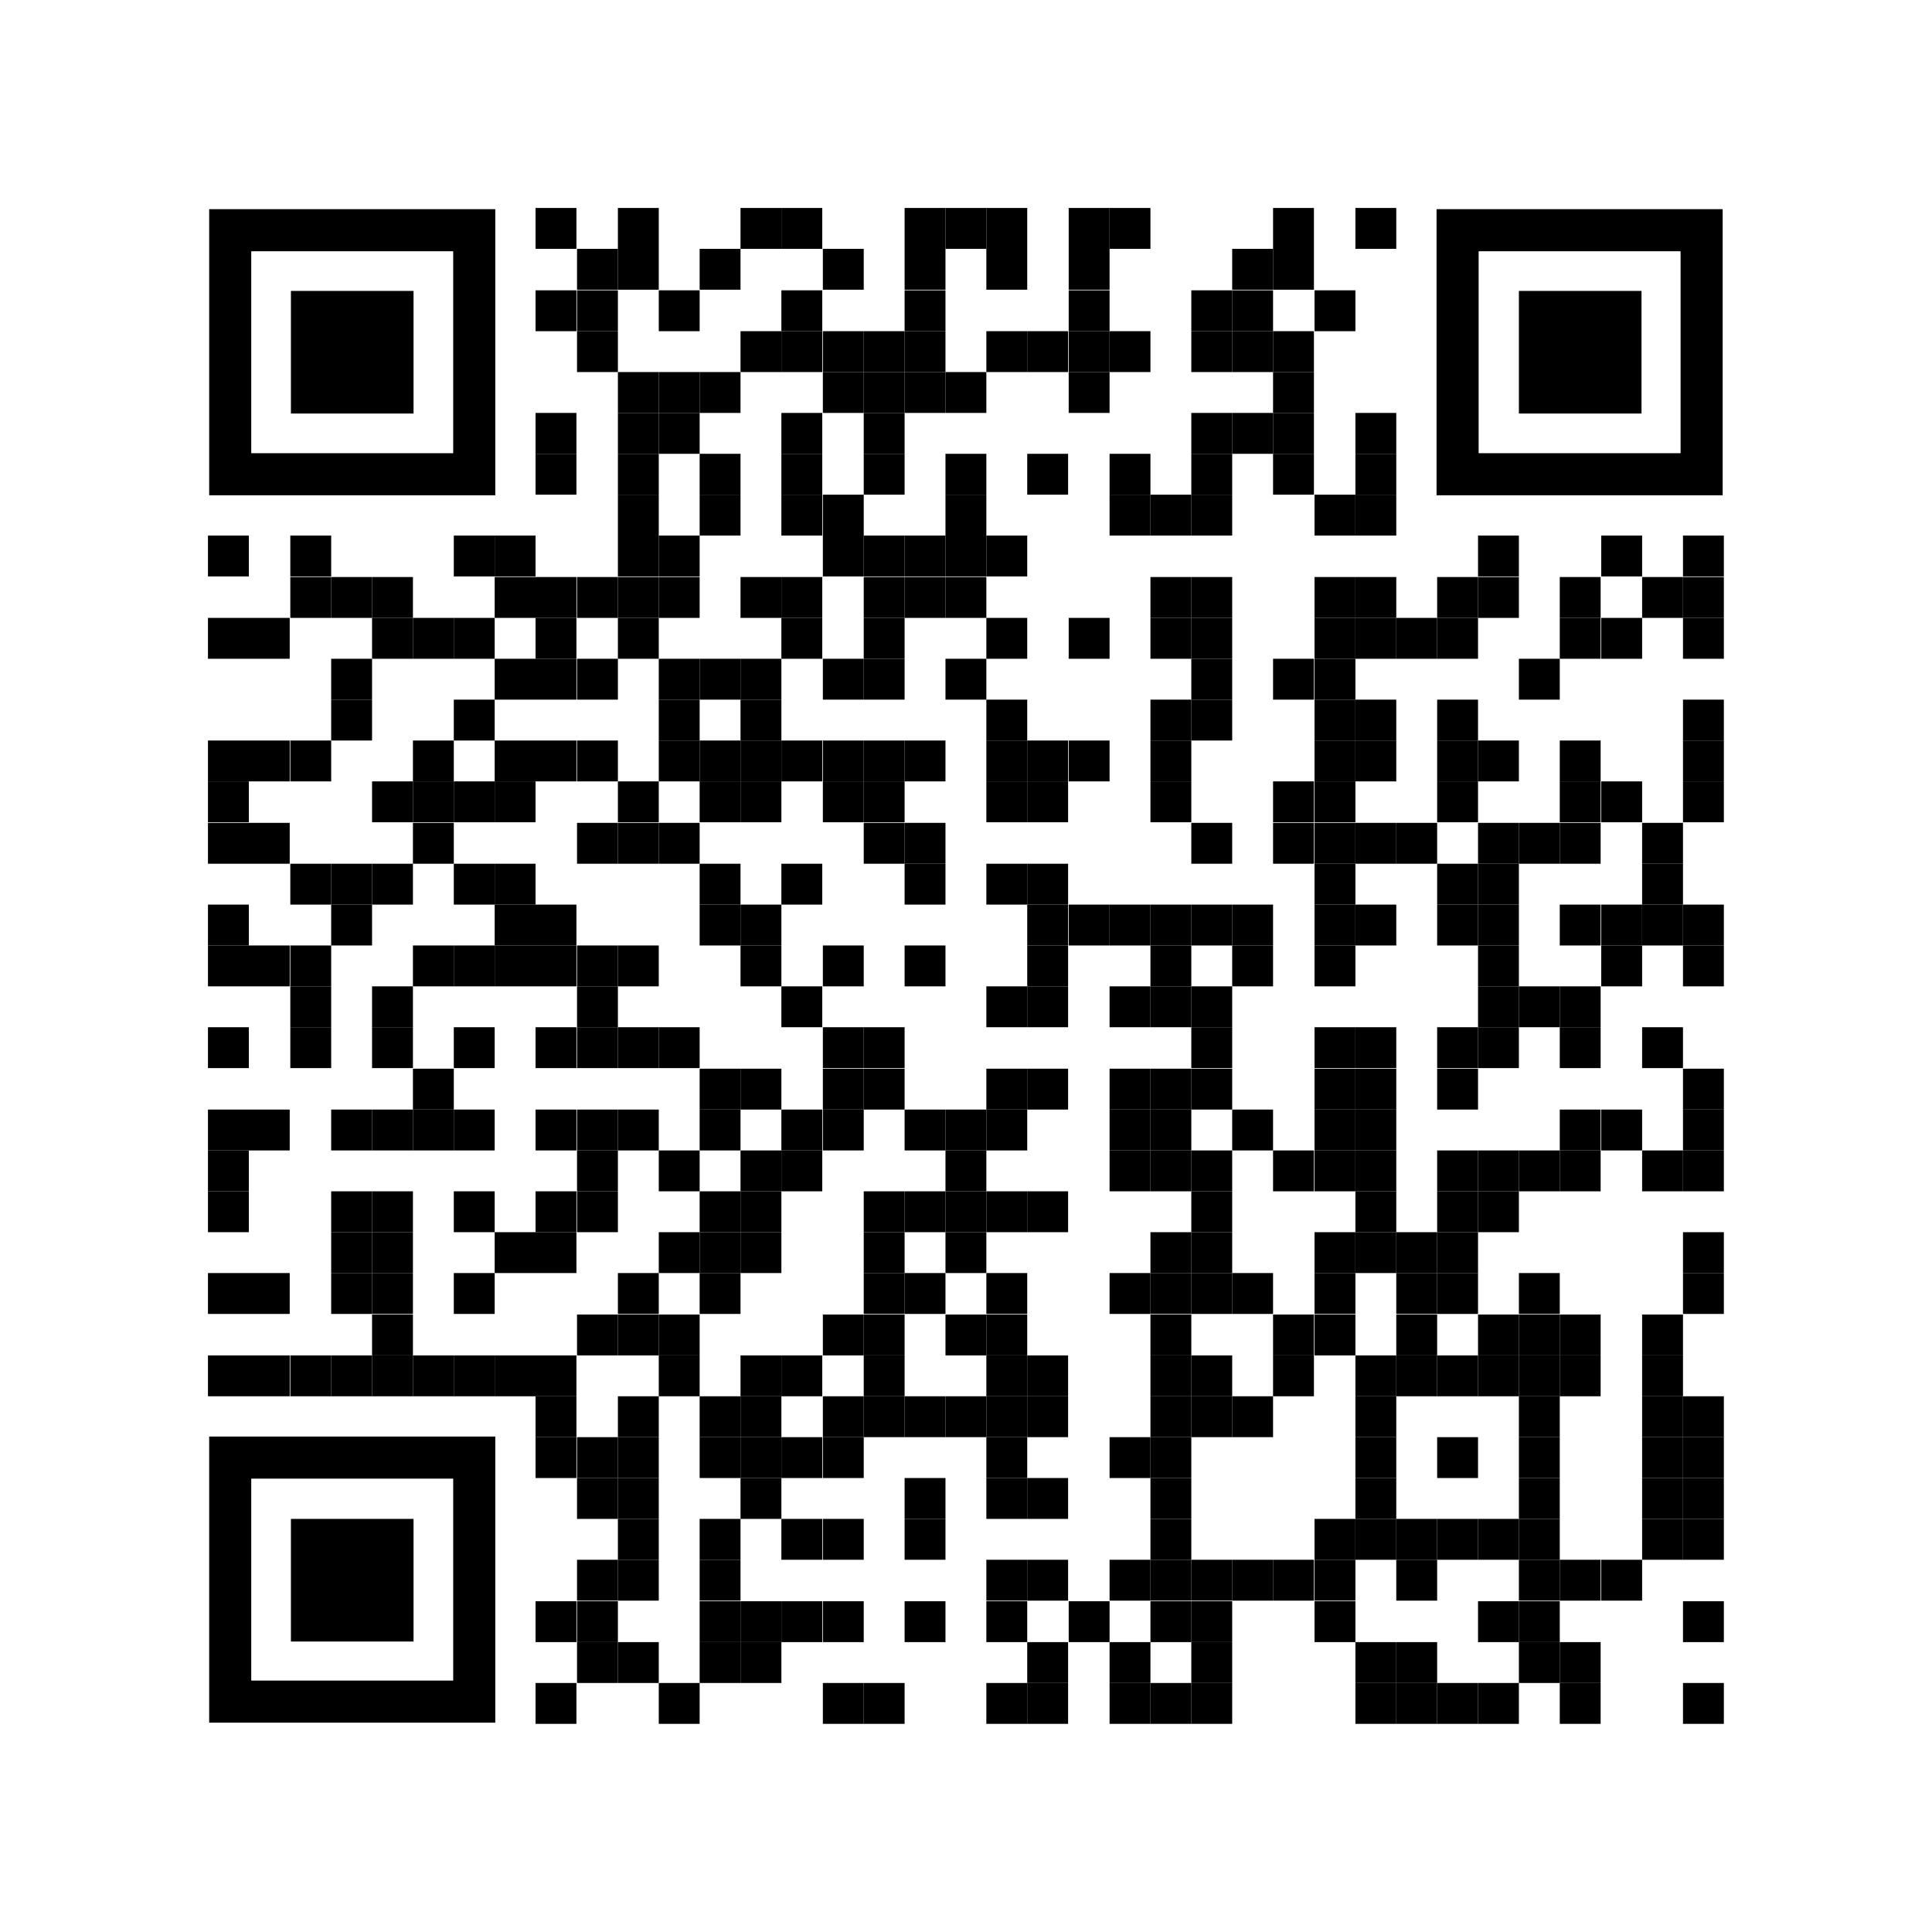 <?xml version="1.0" encoding="utf-8"?>
<!-- Generator: Adobe Illustrator 26.4.1, SVG Export Plug-In . SVG Version: 6.00 Build 0)  -->
<svg version="1.1" id="Layer_1" xmlns="http://www.w3.org/2000/svg" xmlns:xlink="http://www.w3.org/1999/xlink" x="0px" y="0px"
	 width="90px" height="90px" viewBox="0 0 90 90" style="enable-background:new 0 0 90 90;" xml:space="preserve">
<style type="text/css">
	.st0{fill:#FFFFFF;}
	.st1{fill:none;}
</style>
<rect class="st0" width="90" height="90"/>
<g transform="translate(56,56)">
	<g transform="translate(224,0) scale(0.28,0.28)">
		<g transform="">
			<rect x="-910.9" y="-165.4" width="6.8" height="6.8"/>
		</g>
	</g>
	<g transform="translate(280,0) scale(0.28,0.28)">
		<g transform="">
			<rect x="-1097.2" y="-165.4" width="6.8" height="6.8"/>
		</g>
	</g>
	<g transform="translate(364,0) scale(0.28,0.28)">
		<g transform="">
			<rect x="-1376.8" y="-165.4" width="6.8" height="6.8"/>
		</g>
	</g>
	<g transform="translate(392,0) scale(0.28,0.28)">
		<g transform="">
			<rect x="-1470" y="-165.4" width="6.8" height="6.8"/>
		</g>
	</g>
	<g transform="translate(476,0) scale(0.28,0.28)">
		<g transform="">
			<rect x="-1749.5" y="-165.4" width="6.8" height="6.8"/>
		</g>
	</g>
	<g transform="translate(504,0) scale(0.28,0.28)">
		<g transform="">
			<rect x="-1842.7" y="-165.4" width="6.8" height="6.8"/>
		</g>
	</g>
	<g transform="translate(532,0) scale(0.28,0.28)">
		<g transform="">
			<rect x="-1935.9" y="-165.4" width="6.8" height="6.8"/>
		</g>
	</g>
	<g transform="translate(588,0) scale(0.28,0.28)">
		<g transform="">
			<rect x="-2122.2" y="-165.4" width="6.8" height="6.8"/>
		</g>
	</g>
	<g transform="translate(616,0) scale(0.28,0.28)">
		<g transform="">
			<rect x="-2215.4" y="-165.4" width="6.8" height="6.8"/>
		</g>
	</g>
	<g transform="translate(728,0) scale(0.28,0.28)">
		<g transform="">
			<rect x="-2588.2" y="-165.4" width="6.8" height="6.8"/>
		</g>
	</g>
	<g transform="translate(784,0) scale(0.28,0.28)">
		<g transform="">
			<rect x="-2774.5" y="-165.4" width="6.8" height="6.8"/>
		</g>
	</g>
	<g transform="translate(252,28) scale(0.28,0.28)">
		<g transform="">
			<rect x="-1004" y="-258.6" width="6.8" height="6.8"/>
		</g>
	</g>
	<g transform="translate(280,28) scale(0.28,0.28)">
		<g transform="">
			<rect x="-1097.2" y="-258.6" width="6.8" height="6.8"/>
		</g>
	</g>
	<g transform="translate(336,28) scale(0.28,0.28)">
		<g transform="">
			<rect x="-1283.6" y="-258.6" width="6.8" height="6.8"/>
		</g>
	</g>
	<g transform="translate(420,28) scale(0.28,0.28)">
		<g transform="">
			<rect x="-1563.1" y="-258.6" width="6.8" height="6.8"/>
		</g>
	</g>
	<g transform="translate(476,28) scale(0.28,0.28)">
		<g transform="">
			<rect x="-1749.5" y="-258.6" width="6.8" height="6.8"/>
		</g>
	</g>
	<g transform="translate(532,28) scale(0.28,0.28)">
		<g transform="">
			<rect x="-1935.9" y="-258.6" width="6.8" height="6.8"/>
		</g>
	</g>
	<g transform="translate(588,28) scale(0.28,0.28)">
		<g transform="">
			<rect x="-2122.2" y="-258.6" width="6.8" height="6.8"/>
		</g>
	</g>
	<g transform="translate(700,28) scale(0.28,0.28)">
		<g transform="">
			<rect x="-2495" y="-258.6" width="6.8" height="6.8"/>
		</g>
	</g>
	<g transform="translate(728,28) scale(0.28,0.28)">
		<g transform="">
			<rect x="-2588.2" y="-258.6" width="6.8" height="6.8"/>
		</g>
	</g>
	<g transform="translate(224,56) scale(0.28,0.28)">
		<g transform="">
			<rect x="-910.9" y="-351.7" width="6.8" height="6.8"/>
		</g>
	</g>
	<g transform="translate(252,56) scale(0.28,0.28)">
		<g transform="">
			<rect x="-1004" y="-351.7" width="6.8" height="6.8"/>
		</g>
	</g>
	<g transform="translate(308,56) scale(0.28,0.28)">
		<g transform="">
			<rect x="-1190.4" y="-351.7" width="6.8" height="6.8"/>
		</g>
	</g>
	<g transform="translate(392,56) scale(0.28,0.28)">
		<g transform="">
			<rect x="-1470" y="-351.7" width="6.8" height="6.8"/>
		</g>
	</g>
	<g transform="translate(476,56) scale(0.28,0.28)">
		<g transform="">
			<rect x="-1749.5" y="-351.7" width="6.8" height="6.8"/>
		</g>
	</g>
	<g transform="translate(588,56) scale(0.28,0.28)">
		<g transform="">
			<rect x="-2122.2" y="-351.7" width="6.8" height="6.8"/>
		</g>
	</g>
	<g transform="translate(672,56) scale(0.28,0.28)">
		<g transform="">
			<rect x="-2401.8" y="-351.7" width="6.8" height="6.8"/>
		</g>
	</g>
	<g transform="translate(700,56) scale(0.28,0.28)">
		<g transform="">
			<rect x="-2495" y="-351.7" width="6.8" height="6.8"/>
		</g>
	</g>
	<g transform="translate(756,56) scale(0.28,0.28)">
		<g transform="">
			<rect x="-2681.3" y="-351.7" width="6.8" height="6.8"/>
		</g>
	</g>
	<g transform="translate(252,84) scale(0.28,0.28)">
		<g transform="">
			<rect x="-1004" y="-444.9" width="6.8" height="6.8"/>
		</g>
	</g>
	<g transform="translate(364,84) scale(0.28,0.28)">
		<g transform="">
			<rect x="-1376.8" y="-444.9" width="6.8" height="6.8"/>
		</g>
	</g>
	<g transform="translate(392,84) scale(0.28,0.28)">
		<g transform="">
			<rect x="-1470" y="-444.9" width="6.8" height="6.8"/>
		</g>
	</g>
	<g transform="translate(420,84) scale(0.28,0.28)">
		<g transform="">
			<rect x="-1563.1" y="-444.9" width="6.8" height="6.8"/>
		</g>
	</g>
	<g transform="translate(448,84) scale(0.28,0.28)">
		<g transform="">
			<rect x="-1656.3" y="-444.9" width="6.8" height="6.8"/>
		</g>
	</g>
	<g transform="translate(476,84) scale(0.28,0.28)">
		<g transform="">
			<rect x="-1749.5" y="-444.9" width="6.8" height="6.8"/>
		</g>
	</g>
	<g transform="translate(532,84) scale(0.28,0.28)">
		<g transform="">
			<rect x="-1935.9" y="-444.9" width="6.8" height="6.8"/>
		</g>
	</g>
	<g transform="translate(560,84) scale(0.28,0.28)">
		<g transform="">
			<rect x="-2029.1" y="-444.9" width="6.8" height="6.8"/>
		</g>
	</g>
	<g transform="translate(588,84) scale(0.28,0.28)">
		<g transform="">
			<rect x="-2122.2" y="-444.9" width="6.8" height="6.8"/>
		</g>
	</g>
	<g transform="translate(616,84) scale(0.28,0.28)">
		<g transform="">
			<rect x="-2215.4" y="-444.9" width="6.8" height="6.8"/>
		</g>
	</g>
	<g transform="translate(672,84) scale(0.28,0.28)">
		<g transform="">
			<rect x="-2401.8" y="-444.9" width="6.8" height="6.8"/>
		</g>
	</g>
	<g transform="translate(700,84) scale(0.28,0.28)">
		<g transform="">
			<rect x="-2495" y="-444.9" width="6.8" height="6.8"/>
		</g>
	</g>
	<g transform="translate(728,84) scale(0.28,0.28)">
		<g transform="">
			<rect x="-2588.2" y="-444.9" width="6.8" height="6.8"/>
		</g>
	</g>
	<g transform="translate(280,112) scale(0.28,0.28)">
		<g transform="">
			<rect x="-1097.2" y="-538.1" width="6.8" height="6.8"/>
		</g>
	</g>
	<g transform="translate(308,112) scale(0.28,0.28)">
		<g transform="">
			<rect x="-1190.4" y="-538.1" width="6.8" height="6.8"/>
		</g>
	</g>
	<g transform="translate(336,112) scale(0.28,0.28)">
		<g transform="">
			<rect x="-1283.6" y="-538.1" width="6.8" height="6.8"/>
		</g>
	</g>
	<g transform="translate(420,112) scale(0.28,0.28)">
		<g transform="">
			<rect x="-1563.1" y="-538.1" width="6.8" height="6.8"/>
		</g>
	</g>
	<g transform="translate(448,112) scale(0.28,0.28)">
		<g transform="">
			<rect x="-1656.3" y="-538.1" width="6.8" height="6.8"/>
		</g>
	</g>
	<g transform="translate(476,112) scale(0.28,0.28)">
		<g transform="">
			<rect x="-1749.5" y="-538.1" width="6.8" height="6.8"/>
		</g>
	</g>
	<g transform="translate(504,112) scale(0.28,0.28)">
		<g transform="">
			<rect x="-1842.7" y="-538.1" width="6.8" height="6.8"/>
		</g>
	</g>
	<g transform="translate(588,112) scale(0.28,0.28)">
		<g transform="">
			<rect x="-2122.2" y="-538.1" width="6.8" height="6.8"/>
		</g>
	</g>
	<g transform="translate(728,112) scale(0.28,0.28)">
		<g transform="">
			<rect x="-2588.2" y="-538.1" width="6.8" height="6.8"/>
		</g>
	</g>
	<g transform="translate(224,140) scale(0.28,0.28)">
		<g transform="">
			<rect x="-910.9" y="-631.3" width="6.8" height="6.8"/>
		</g>
	</g>
	<g transform="translate(280,140) scale(0.28,0.28)">
		<g transform="">
			<rect x="-1097.2" y="-631.3" width="6.8" height="6.8"/>
		</g>
	</g>
	<g transform="translate(308,140) scale(0.28,0.28)">
		<g transform="">
			<rect x="-1190.4" y="-631.3" width="6.8" height="6.8"/>
		</g>
	</g>
	<g transform="translate(392,140) scale(0.28,0.28)">
		<g transform="">
			<rect x="-1470" y="-631.3" width="6.8" height="6.8"/>
		</g>
	</g>
	<g transform="translate(448,140) scale(0.28,0.28)">
		<g transform="">
			<rect x="-1656.3" y="-631.3" width="6.8" height="6.8"/>
		</g>
	</g>
	<g transform="translate(672,140) scale(0.28,0.28)">
		<g transform="">
			<rect x="-2401.8" y="-631.3" width="6.8" height="6.8"/>
		</g>
	</g>
	<g transform="translate(700,140) scale(0.28,0.28)">
		<g transform="">
			<rect x="-2495" y="-631.3" width="6.8" height="6.8"/>
		</g>
	</g>
	<g transform="translate(728,140) scale(0.28,0.28)">
		<g transform="">
			<rect x="-2588.2" y="-631.3" width="6.8" height="6.8"/>
		</g>
	</g>
	<g transform="translate(784,140) scale(0.28,0.28)">
		<g transform="">
			<rect x="-2774.5" y="-631.3" width="6.8" height="6.8"/>
		</g>
	</g>
	<g transform="translate(224,168) scale(0.28,0.28)">
		<g transform="">
			<rect x="-910.9" y="-724.5" width="6.8" height="6.8"/>
		</g>
	</g>
	<g transform="translate(280,168) scale(0.28,0.28)">
		<g transform="">
			<rect x="-1097.2" y="-724.5" width="6.8" height="6.8"/>
		</g>
	</g>
	<g transform="translate(336,168) scale(0.28,0.28)">
		<g transform="">
			<rect x="-1283.6" y="-724.5" width="6.8" height="6.8"/>
		</g>
	</g>
	<g transform="translate(392,168) scale(0.28,0.28)">
		<g transform="">
			<rect x="-1470" y="-724.5" width="6.8" height="6.8"/>
		</g>
	</g>
	<g transform="translate(448,168) scale(0.28,0.28)">
		<g transform="">
			<rect x="-1656.3" y="-724.5" width="6.8" height="6.8"/>
		</g>
	</g>
	<g transform="translate(504,168) scale(0.28,0.28)">
		<g transform="">
			<rect x="-1842.7" y="-724.5" width="6.8" height="6.8"/>
		</g>
	</g>
	<g transform="translate(560,168) scale(0.28,0.28)">
		<g transform="">
			<rect x="-2029.1" y="-724.5" width="6.8" height="6.8"/>
		</g>
	</g>
	<g transform="translate(616,168) scale(0.28,0.28)">
		<g transform="">
			<rect x="-2215.4" y="-724.5" width="6.8" height="6.8"/>
		</g>
	</g>
	<g transform="translate(672,168) scale(0.28,0.28)">
		<g transform="">
			<rect x="-2401.8" y="-724.5" width="6.8" height="6.8"/>
		</g>
	</g>
	<g transform="translate(728,168) scale(0.28,0.28)">
		<g transform="">
			<rect x="-2588.2" y="-724.5" width="6.8" height="6.8"/>
		</g>
	</g>
	<g transform="translate(784,168) scale(0.28,0.28)">
		<g transform="">
			<rect x="-2774.5" y="-724.5" width="6.8" height="6.8"/>
		</g>
	</g>
	<g transform="translate(280,196) scale(0.28,0.28)">
		<g transform="">
			<rect x="-1097.2" y="-817.7" width="6.8" height="6.8"/>
		</g>
	</g>
	<g transform="translate(336,196) scale(0.28,0.28)">
		<g transform="">
			<rect x="-1283.6" y="-817.7" width="6.8" height="6.8"/>
		</g>
	</g>
	<g transform="translate(392,196) scale(0.28,0.28)">
		<g transform="">
			<rect x="-1470" y="-817.7" width="6.8" height="6.8"/>
		</g>
	</g>
	<g transform="translate(420,196) scale(0.28,0.28)">
		<g transform="">
			<rect x="-1563.1" y="-817.7" width="6.8" height="6.8"/>
		</g>
	</g>
	<g transform="translate(504,196) scale(0.28,0.28)">
		<g transform="">
			<rect x="-1842.7" y="-817.7" width="6.8" height="6.8"/>
		</g>
	</g>
	<g transform="translate(616,196) scale(0.28,0.28)">
		<g transform="">
			<rect x="-2215.4" y="-817.7" width="6.8" height="6.8"/>
		</g>
	</g>
	<g transform="translate(644,196) scale(0.28,0.28)">
		<g transform="">
			<rect x="-2308.6" y="-817.7" width="6.8" height="6.8"/>
		</g>
	</g>
	<g transform="translate(672,196) scale(0.28,0.28)">
		<g transform="">
			<rect x="-2401.8" y="-817.7" width="6.8" height="6.8"/>
		</g>
	</g>
	<g transform="translate(756,196) scale(0.28,0.28)">
		<g transform="">
			<rect x="-2681.3" y="-817.7" width="6.8" height="6.8"/>
		</g>
	</g>
	<g transform="translate(784,196) scale(0.28,0.28)">
		<g transform="">
			<rect x="-2774.5" y="-817.7" width="6.8" height="6.8"/>
		</g>
	</g>
	<g transform="translate(0,224) scale(0.28,0.28)">
		<g transform="">
			<rect x="-165.4" y="-910.9" width="6.8" height="6.8"/>
		</g>
	</g>
	<g transform="translate(56,224) scale(0.28,0.28)">
		<g transform="">
			<rect x="-351.7" y="-910.9" width="6.8" height="6.8"/>
		</g>
	</g>
	<g transform="translate(168,224) scale(0.28,0.28)">
		<g transform="">
			<rect x="-724.5" y="-910.9" width="6.8" height="6.8"/>
		</g>
	</g>
	<g transform="translate(196,224) scale(0.28,0.28)">
		<g transform="">
			<rect x="-817.7" y="-910.9" width="6.8" height="6.8"/>
		</g>
	</g>
	<g transform="translate(280,224) scale(0.28,0.28)">
		<g transform="">
			<rect x="-1097.2" y="-910.9" width="6.8" height="6.8"/>
		</g>
	</g>
	<g transform="translate(308,224) scale(0.28,0.28)">
		<g transform="">
			<rect x="-1190.4" y="-910.9" width="6.8" height="6.8"/>
		</g>
	</g>
	<g transform="translate(420,224) scale(0.28,0.28)">
		<g transform="">
			<rect x="-1563.1" y="-910.9" width="6.8" height="6.8"/>
		</g>
	</g>
	<g transform="translate(448,224) scale(0.28,0.28)">
		<g transform="">
			<rect x="-1656.3" y="-910.9" width="6.8" height="6.8"/>
		</g>
	</g>
	<g transform="translate(476,224) scale(0.28,0.28)">
		<g transform="">
			<rect x="-1749.5" y="-910.9" width="6.8" height="6.8"/>
		</g>
	</g>
	<g transform="translate(504,224) scale(0.28,0.28)">
		<g transform="">
			<rect x="-1842.7" y="-910.9" width="6.8" height="6.8"/>
		</g>
	</g>
	<g transform="translate(532,224) scale(0.28,0.28)">
		<g transform="">
			<rect x="-1935.9" y="-910.9" width="6.8" height="6.8"/>
		</g>
	</g>
	<g transform="translate(868,224) scale(0.28,0.28)">
		<g transform="">
			<rect x="-3054.1" y="-910.9" width="6.8" height="6.8"/>
		</g>
	</g>
	<g transform="translate(952,224) scale(0.28,0.28)">
		<g transform="">
			<rect x="-3333.6" y="-910.9" width="6.8" height="6.8"/>
		</g>
	</g>
	<g transform="translate(1008,224) scale(0.28,0.28)">
		<g transform="">
			<rect x="-3520" y="-910.9" width="6.8" height="6.8"/>
		</g>
	</g>
	<g transform="translate(56,252) scale(0.28,0.28)">
		<g transform="">
			<rect x="-351.7" y="-1004" width="6.8" height="6.8"/>
		</g>
	</g>
	<g transform="translate(84,252) scale(0.28,0.28)">
		<g transform="">
			<rect x="-444.9" y="-1004" width="6.8" height="6.8"/>
		</g>
	</g>
	<g transform="translate(112,252) scale(0.28,0.28)">
		<g transform="">
			<rect x="-538.1" y="-1004" width="6.8" height="6.8"/>
		</g>
	</g>
	<g transform="translate(196,252) scale(0.28,0.28)">
		<g transform="">
			<rect x="-817.7" y="-1004" width="6.8" height="6.8"/>
		</g>
	</g>
	<g transform="translate(224,252) scale(0.28,0.28)">
		<g transform="">
			<rect x="-910.9" y="-1004" width="6.8" height="6.8"/>
		</g>
	</g>
	<g transform="translate(252,252) scale(0.28,0.28)">
		<g transform="">
			<rect x="-1004" y="-1004" width="6.8" height="6.8"/>
		</g>
	</g>
	<g transform="translate(280,252) scale(0.28,0.28)">
		<g transform="">
			<rect x="-1097.2" y="-1004" width="6.8" height="6.8"/>
		</g>
	</g>
	<g transform="translate(308,252) scale(0.28,0.28)">
		<g transform="">
			<rect x="-1190.4" y="-1004" width="6.8" height="6.8"/>
		</g>
	</g>
	<g transform="translate(364,252) scale(0.28,0.28)">
		<g transform="">
			<rect x="-1376.8" y="-1004" width="6.8" height="6.8"/>
		</g>
	</g>
	<g transform="translate(392,252) scale(0.28,0.28)">
		<g transform="">
			<rect x="-1470" y="-1004" width="6.8" height="6.8"/>
		</g>
	</g>
	<g transform="translate(448,252) scale(0.28,0.28)">
		<g transform="">
			<rect x="-1656.3" y="-1004" width="6.8" height="6.8"/>
		</g>
	</g>
	<g transform="translate(476,252) scale(0.28,0.28)">
		<g transform="">
			<rect x="-1749.5" y="-1004" width="6.8" height="6.8"/>
		</g>
	</g>
	<g transform="translate(504,252) scale(0.28,0.28)">
		<g transform="">
			<rect x="-1842.7" y="-1004" width="6.8" height="6.8"/>
		</g>
	</g>
	<g transform="translate(644,252) scale(0.28,0.28)">
		<g transform="">
			<rect x="-2308.6" y="-1004" width="6.8" height="6.8"/>
		</g>
	</g>
	<g transform="translate(672,252) scale(0.28,0.28)">
		<g transform="">
			<rect x="-2401.8" y="-1004" width="6.8" height="6.8"/>
		</g>
	</g>
	<g transform="translate(756,252) scale(0.28,0.28)">
		<g transform="">
			<rect x="-2681.3" y="-1004" width="6.8" height="6.8"/>
		</g>
	</g>
	<g transform="translate(784,252) scale(0.28,0.28)">
		<g transform="">
			<rect x="-2774.5" y="-1004" width="6.8" height="6.8"/>
		</g>
	</g>
	<g transform="translate(840,252) scale(0.28,0.28)">
		<g transform="">
			<rect x="-2960.9" y="-1004" width="6.8" height="6.8"/>
		</g>
	</g>
	<g transform="translate(868,252) scale(0.28,0.28)">
		<g transform="">
			<rect x="-3054.1" y="-1004" width="6.8" height="6.8"/>
		</g>
	</g>
	<g transform="translate(924,252) scale(0.28,0.28)">
		<g transform="">
			<rect x="-3240.5" y="-1004" width="6.8" height="6.8"/>
		</g>
	</g>
	<g transform="translate(980,252) scale(0.28,0.28)">
		<g transform="">
			<rect x="-3426.8" y="-1004" width="6.8" height="6.8"/>
		</g>
	</g>
	<g transform="translate(1008,252) scale(0.28,0.28)">
		<g transform="">
			<rect x="-3520" y="-1004" width="6.8" height="6.8"/>
		</g>
	</g>
	<g transform="translate(0,280) scale(0.28,0.28)">
		<g transform="">
			<rect x="-165.4" y="-1097.2" width="6.8" height="6.8"/>
		</g>
	</g>
	<g transform="translate(28,280) scale(0.28,0.28)">
		<g transform="">
			<rect x="-258.6" y="-1097.2" width="6.8" height="6.8"/>
		</g>
	</g>
	<g transform="translate(112,280) scale(0.28,0.28)">
		<g transform="">
			<rect x="-538.1" y="-1097.2" width="6.8" height="6.8"/>
		</g>
	</g>
	<g transform="translate(140,280) scale(0.28,0.28)">
		<g transform="">
			<rect x="-631.3" y="-1097.2" width="6.8" height="6.8"/>
		</g>
	</g>
	<g transform="translate(168,280) scale(0.28,0.28)">
		<g transform="">
			<rect x="-724.5" y="-1097.2" width="6.8" height="6.8"/>
		</g>
	</g>
	<g transform="translate(224,280) scale(0.28,0.28)">
		<g transform="">
			<rect x="-910.9" y="-1097.2" width="6.8" height="6.8"/>
		</g>
	</g>
	<g transform="translate(280,280) scale(0.28,0.28)">
		<g transform="">
			<rect x="-1097.2" y="-1097.2" width="6.8" height="6.8"/>
		</g>
	</g>
	<g transform="translate(392,280) scale(0.28,0.28)">
		<g transform="">
			<rect x="-1470" y="-1097.2" width="6.8" height="6.8"/>
		</g>
	</g>
	<g transform="translate(448,280) scale(0.28,0.28)">
		<g transform="">
			<rect x="-1656.3" y="-1097.2" width="6.8" height="6.8"/>
		</g>
	</g>
	<g transform="translate(532,280) scale(0.28,0.28)">
		<g transform="">
			<rect x="-1935.9" y="-1097.2" width="6.8" height="6.8"/>
		</g>
	</g>
	<g transform="translate(588,280) scale(0.28,0.28)">
		<g transform="">
			<rect x="-2122.2" y="-1097.2" width="6.8" height="6.8"/>
		</g>
	</g>
	<g transform="translate(644,280) scale(0.28,0.28)">
		<g transform="">
			<rect x="-2308.6" y="-1097.2" width="6.8" height="6.8"/>
		</g>
	</g>
	<g transform="translate(672,280) scale(0.28,0.28)">
		<g transform="">
			<rect x="-2401.8" y="-1097.2" width="6.8" height="6.8"/>
		</g>
	</g>
	<g transform="translate(756,280) scale(0.28,0.28)">
		<g transform="">
			<rect x="-2681.3" y="-1097.2" width="6.8" height="6.8"/>
		</g>
	</g>
	<g transform="translate(784,280) scale(0.28,0.28)">
		<g transform="">
			<rect x="-2774.5" y="-1097.2" width="6.8" height="6.8"/>
		</g>
	</g>
	<g transform="translate(812,280) scale(0.28,0.28)">
		<g transform="">
			<rect x="-2867.7" y="-1097.2" width="6.8" height="6.8"/>
		</g>
	</g>
	<g transform="translate(840,280) scale(0.28,0.28)">
		<g transform="">
			<rect x="-2960.9" y="-1097.2" width="6.8" height="6.8"/>
		</g>
	</g>
	<g transform="translate(924,280) scale(0.28,0.28)">
		<g transform="">
			<rect x="-3240.5" y="-1097.2" width="6.8" height="6.8"/>
		</g>
	</g>
	<g transform="translate(952,280) scale(0.28,0.28)">
		<g transform="">
			<rect x="-3333.6" y="-1097.2" width="6.8" height="6.8"/>
		</g>
	</g>
	<g transform="translate(1008,280) scale(0.28,0.28)">
		<g transform="">
			<rect x="-3520" y="-1097.2" width="6.8" height="6.8"/>
		</g>
	</g>
	<g transform="translate(84,308) scale(0.28,0.28)">
		<g transform="">
			<rect x="-444.9" y="-1190.4" width="6.8" height="6.8"/>
		</g>
	</g>
	<g transform="translate(196,308) scale(0.28,0.28)">
		<g transform="">
			<rect x="-817.7" y="-1190.4" width="6.8" height="6.8"/>
		</g>
	</g>
	<g transform="translate(224,308) scale(0.28,0.28)">
		<g transform="">
			<rect x="-910.9" y="-1190.4" width="6.8" height="6.8"/>
		</g>
	</g>
	<g transform="translate(252,308) scale(0.28,0.28)">
		<g transform="">
			<rect x="-1004" y="-1190.4" width="6.8" height="6.8"/>
		</g>
	</g>
	<g transform="translate(308,308) scale(0.28,0.28)">
		<g transform="">
			<rect x="-1190.4" y="-1190.4" width="6.8" height="6.8"/>
		</g>
	</g>
	<g transform="translate(336,308) scale(0.28,0.28)">
		<g transform="">
			<rect x="-1283.6" y="-1190.4" width="6.8" height="6.8"/>
		</g>
	</g>
	<g transform="translate(364,308) scale(0.28,0.28)">
		<g transform="">
			<rect x="-1376.8" y="-1190.4" width="6.8" height="6.8"/>
		</g>
	</g>
	<g transform="translate(420,308) scale(0.28,0.28)">
		<g transform="">
			<rect x="-1563.1" y="-1190.4" width="6.8" height="6.8"/>
		</g>
	</g>
	<g transform="translate(448,308) scale(0.28,0.28)">
		<g transform="">
			<rect x="-1656.3" y="-1190.4" width="6.8" height="6.8"/>
		</g>
	</g>
	<g transform="translate(504,308) scale(0.28,0.28)">
		<g transform="">
			<rect x="-1842.7" y="-1190.4" width="6.8" height="6.8"/>
		</g>
	</g>
	<g transform="translate(672,308) scale(0.28,0.28)">
		<g transform="">
			<rect x="-2401.8" y="-1190.4" width="6.8" height="6.8"/>
		</g>
	</g>
	<g transform="translate(728,308) scale(0.28,0.28)">
		<g transform="">
			<rect x="-2588.2" y="-1190.4" width="6.8" height="6.8"/>
		</g>
	</g>
	<g transform="translate(756,308) scale(0.28,0.28)">
		<g transform="">
			<rect x="-2681.3" y="-1190.4" width="6.8" height="6.8"/>
		</g>
	</g>
	<g transform="translate(896,308) scale(0.28,0.28)">
		<g transform="">
			<rect x="-3147.3" y="-1190.4" width="6.8" height="6.8"/>
		</g>
	</g>
	<g transform="translate(84,336) scale(0.28,0.28)">
		<g transform="">
			<rect x="-444.9" y="-1283.6" width="6.8" height="6.8"/>
		</g>
	</g>
	<g transform="translate(168,336) scale(0.28,0.28)">
		<g transform="">
			<rect x="-724.5" y="-1283.6" width="6.8" height="6.8"/>
		</g>
	</g>
	<g transform="translate(308,336) scale(0.28,0.28)">
		<g transform="">
			<rect x="-1190.4" y="-1283.6" width="6.8" height="6.8"/>
		</g>
	</g>
	<g transform="translate(364,336) scale(0.28,0.28)">
		<g transform="">
			<rect x="-1376.8" y="-1283.6" width="6.8" height="6.8"/>
		</g>
	</g>
	<g transform="translate(532,336) scale(0.28,0.28)">
		<g transform="">
			<rect x="-1935.9" y="-1283.6" width="6.8" height="6.8"/>
		</g>
	</g>
	<g transform="translate(644,336) scale(0.28,0.28)">
		<g transform="">
			<rect x="-2308.6" y="-1283.6" width="6.8" height="6.8"/>
		</g>
	</g>
	<g transform="translate(672,336) scale(0.28,0.28)">
		<g transform="">
			<rect x="-2401.8" y="-1283.6" width="6.8" height="6.8"/>
		</g>
	</g>
	<g transform="translate(756,336) scale(0.28,0.28)">
		<g transform="">
			<rect x="-2681.3" y="-1283.6" width="6.8" height="6.8"/>
		</g>
	</g>
	<g transform="translate(784,336) scale(0.28,0.28)">
		<g transform="">
			<rect x="-2774.5" y="-1283.6" width="6.8" height="6.8"/>
		</g>
	</g>
	<g transform="translate(840,336) scale(0.28,0.28)">
		<g transform="">
			<rect x="-2960.9" y="-1283.6" width="6.8" height="6.8"/>
		</g>
	</g>
	<g transform="translate(1008,336) scale(0.28,0.28)">
		<g transform="">
			<rect x="-3520" y="-1283.6" width="6.8" height="6.8"/>
		</g>
	</g>
	<g transform="translate(0,364) scale(0.28,0.28)">
		<g transform="">
			<rect x="-165.4" y="-1376.8" width="6.8" height="6.8"/>
		</g>
	</g>
	<g transform="translate(28,364) scale(0.28,0.28)">
		<g transform="">
			<rect x="-258.6" y="-1376.8" width="6.8" height="6.8"/>
		</g>
	</g>
	<g transform="translate(56,364) scale(0.28,0.28)">
		<g transform="">
			<rect x="-351.7" y="-1376.8" width="6.8" height="6.8"/>
		</g>
	</g>
	<g transform="translate(140,364) scale(0.28,0.28)">
		<g transform="">
			<rect x="-631.3" y="-1376.8" width="6.8" height="6.8"/>
		</g>
	</g>
	<g transform="translate(196,364) scale(0.28,0.28)">
		<g transform="">
			<rect x="-817.7" y="-1376.8" width="6.8" height="6.8"/>
		</g>
	</g>
	<g transform="translate(224,364) scale(0.28,0.28)">
		<g transform="">
			<rect x="-910.9" y="-1376.8" width="6.8" height="6.8"/>
		</g>
	</g>
	<g transform="translate(252,364) scale(0.28,0.28)">
		<g transform="">
			<rect x="-1004" y="-1376.8" width="6.8" height="6.8"/>
		</g>
	</g>
	<g transform="translate(308,364) scale(0.28,0.28)">
		<g transform="">
			<rect x="-1190.4" y="-1376.8" width="6.8" height="6.8"/>
		</g>
	</g>
	<g transform="translate(336,364) scale(0.28,0.28)">
		<g transform="">
			<rect x="-1283.6" y="-1376.8" width="6.8" height="6.8"/>
		</g>
	</g>
	<g transform="translate(364,364) scale(0.28,0.28)">
		<g transform="">
			<rect x="-1376.8" y="-1376.8" width="6.8" height="6.8"/>
		</g>
	</g>
	<g transform="translate(392,364) scale(0.28,0.28)">
		<g transform="">
			<rect x="-1470" y="-1376.8" width="6.8" height="6.8"/>
		</g>
	</g>
	<g transform="translate(420,364) scale(0.28,0.28)">
		<g transform="">
			<rect x="-1563.1" y="-1376.8" width="6.8" height="6.8"/>
		</g>
	</g>
	<g transform="translate(448,364) scale(0.28,0.28)">
		<g transform="">
			<rect x="-1656.3" y="-1376.8" width="6.8" height="6.8"/>
		</g>
	</g>
	<g transform="translate(476,364) scale(0.28,0.28)">
		<g transform="">
			<rect x="-1749.5" y="-1376.8" width="6.8" height="6.8"/>
		</g>
	</g>
	<g transform="translate(532,364) scale(0.28,0.28)">
		<g transform="">
			<rect x="-1935.9" y="-1376.8" width="6.8" height="6.8"/>
		</g>
	</g>
	<g transform="translate(560,364) scale(0.28,0.28)">
		<g transform="">
			<rect x="-2029.1" y="-1376.8" width="6.8" height="6.8"/>
		</g>
	</g>
	<g transform="translate(588,364) scale(0.28,0.28)">
		<g transform="">
			<rect x="-2122.2" y="-1376.8" width="6.8" height="6.8"/>
		</g>
	</g>
	<g transform="translate(644,364) scale(0.28,0.28)">
		<g transform="">
			<rect x="-2308.6" y="-1376.8" width="6.8" height="6.8"/>
		</g>
	</g>
	<g transform="translate(756,364) scale(0.28,0.28)">
		<g transform="">
			<rect x="-2681.3" y="-1376.8" width="6.8" height="6.8"/>
		</g>
	</g>
	<g transform="translate(784,364) scale(0.28,0.28)">
		<g transform="">
			<rect x="-2774.5" y="-1376.8" width="6.8" height="6.8"/>
		</g>
	</g>
	<g transform="translate(840,364) scale(0.28,0.28)">
		<g transform="">
			<rect x="-2960.9" y="-1376.8" width="6.8" height="6.8"/>
		</g>
	</g>
	<g transform="translate(868,364) scale(0.28,0.28)">
		<g transform="">
			<rect x="-3054.1" y="-1376.8" width="6.8" height="6.8"/>
		</g>
	</g>
	<g transform="translate(924,364) scale(0.28,0.28)">
		<g transform="">
			<rect x="-3240.5" y="-1376.8" width="6.8" height="6.8"/>
		</g>
	</g>
	<g transform="translate(1008,364) scale(0.28,0.28)">
		<g transform="">
			<rect x="-3520" y="-1376.8" width="6.8" height="6.8"/>
		</g>
	</g>
	<g transform="translate(0,392) scale(0.28,0.28)">
		<g transform="">
			<rect x="-165.4" y="-1470" width="6.8" height="6.8"/>
		</g>
	</g>
	<g transform="translate(112,392) scale(0.28,0.28)">
		<g transform="">
			<rect x="-538.1" y="-1470" width="6.8" height="6.8"/>
		</g>
	</g>
	<g transform="translate(140,392) scale(0.28,0.28)">
		<g transform="">
			<rect x="-631.3" y="-1470" width="6.8" height="6.8"/>
		</g>
	</g>
	<g transform="translate(168,392) scale(0.28,0.28)">
		<g transform="">
			<rect x="-724.5" y="-1470" width="6.8" height="6.8"/>
		</g>
	</g>
	<g transform="translate(196,392) scale(0.28,0.28)">
		<g transform="">
			<rect x="-817.7" y="-1470" width="6.8" height="6.8"/>
		</g>
	</g>
	<g transform="translate(280,392) scale(0.28,0.28)">
		<g transform="">
			<rect x="-1097.2" y="-1470" width="6.8" height="6.8"/>
		</g>
	</g>
	<g transform="translate(336,392) scale(0.28,0.28)">
		<g transform="">
			<rect x="-1283.6" y="-1470" width="6.8" height="6.8"/>
		</g>
	</g>
	<g transform="translate(364,392) scale(0.28,0.28)">
		<g transform="">
			<rect x="-1376.8" y="-1470" width="6.8" height="6.8"/>
		</g>
	</g>
	<g transform="translate(420,392) scale(0.28,0.28)">
		<g transform="">
			<rect x="-1563.1" y="-1470" width="6.8" height="6.8"/>
		</g>
	</g>
	<g transform="translate(448,392) scale(0.28,0.28)">
		<g transform="">
			<rect x="-1656.3" y="-1470" width="6.8" height="6.8"/>
		</g>
	</g>
	<g transform="translate(532,392) scale(0.28,0.28)">
		<g transform="">
			<rect x="-1935.9" y="-1470" width="6.8" height="6.8"/>
		</g>
	</g>
	<g transform="translate(560,392) scale(0.28,0.28)">
		<g transform="">
			<rect x="-2029.1" y="-1470" width="6.8" height="6.8"/>
		</g>
	</g>
	<g transform="translate(644,392) scale(0.28,0.28)">
		<g transform="">
			<rect x="-2308.6" y="-1470" width="6.8" height="6.8"/>
		</g>
	</g>
	<g transform="translate(728,392) scale(0.28,0.28)">
		<g transform="">
			<rect x="-2588.2" y="-1470" width="6.8" height="6.8"/>
		</g>
	</g>
	<g transform="translate(756,392) scale(0.28,0.28)">
		<g transform="">
			<rect x="-2681.3" y="-1470" width="6.8" height="6.8"/>
		</g>
	</g>
	<g transform="translate(840,392) scale(0.28,0.28)">
		<g transform="">
			<rect x="-2960.9" y="-1470" width="6.8" height="6.8"/>
		</g>
	</g>
	<g transform="translate(924,392) scale(0.28,0.28)">
		<g transform="">
			<rect x="-3240.5" y="-1470" width="6.8" height="6.8"/>
		</g>
	</g>
	<g transform="translate(952,392) scale(0.28,0.28)">
		<g transform="">
			<rect x="-3333.6" y="-1470" width="6.8" height="6.8"/>
		</g>
	</g>
	<g transform="translate(1008,392) scale(0.28,0.28)">
		<g transform="">
			<rect x="-3520" y="-1470" width="6.8" height="6.8"/>
		</g>
	</g>
	<g transform="translate(0,420) scale(0.28,0.28)">
		<g transform="">
			<rect x="-165.4" y="-1563.1" width="6.8" height="6.8"/>
		</g>
	</g>
	<g transform="translate(28,420) scale(0.28,0.28)">
		<g transform="">
			<rect x="-258.6" y="-1563.1" width="6.8" height="6.8"/>
		</g>
	</g>
	<g transform="translate(140,420) scale(0.28,0.28)">
		<g transform="">
			<rect x="-631.3" y="-1563.1" width="6.8" height="6.8"/>
		</g>
	</g>
	<g transform="translate(252,420) scale(0.28,0.28)">
		<g transform="">
			<rect x="-1004" y="-1563.1" width="6.8" height="6.8"/>
		</g>
	</g>
	<g transform="translate(280,420) scale(0.28,0.28)">
		<g transform="">
			<rect x="-1097.2" y="-1563.1" width="6.8" height="6.8"/>
		</g>
	</g>
	<g transform="translate(308,420) scale(0.28,0.28)">
		<g transform="">
			<rect x="-1190.4" y="-1563.1" width="6.8" height="6.8"/>
		</g>
	</g>
	<g transform="translate(448,420) scale(0.28,0.28)">
		<g transform="">
			<rect x="-1656.3" y="-1563.1" width="6.8" height="6.8"/>
		</g>
	</g>
	<g transform="translate(476,420) scale(0.28,0.28)">
		<g transform="">
			<rect x="-1749.5" y="-1563.1" width="6.8" height="6.8"/>
		</g>
	</g>
	<g transform="translate(672,420) scale(0.28,0.28)">
		<g transform="">
			<rect x="-2401.8" y="-1563.1" width="6.8" height="6.8"/>
		</g>
	</g>
	<g transform="translate(728,420) scale(0.28,0.28)">
		<g transform="">
			<rect x="-2588.2" y="-1563.1" width="6.8" height="6.8"/>
		</g>
	</g>
	<g transform="translate(756,420) scale(0.28,0.28)">
		<g transform="">
			<rect x="-2681.3" y="-1563.1" width="6.8" height="6.8"/>
		</g>
	</g>
	<g transform="translate(784,420) scale(0.28,0.28)">
		<g transform="">
			<rect x="-2774.5" y="-1563.1" width="6.8" height="6.8"/>
		</g>
	</g>
	<g transform="translate(812,420) scale(0.28,0.28)">
		<g transform="">
			<rect x="-2867.7" y="-1563.1" width="6.8" height="6.8"/>
		</g>
	</g>
	<g transform="translate(868,420) scale(0.28,0.28)">
		<g transform="">
			<rect x="-3054.1" y="-1563.1" width="6.8" height="6.8"/>
		</g>
	</g>
	<g transform="translate(896,420) scale(0.28,0.28)">
		<g transform="">
			<rect x="-3147.3" y="-1563.1" width="6.8" height="6.8"/>
		</g>
	</g>
	<g transform="translate(924,420) scale(0.28,0.28)">
		<g transform="">
			<rect x="-3240.5" y="-1563.1" width="6.8" height="6.8"/>
		</g>
	</g>
	<g transform="translate(980,420) scale(0.28,0.28)">
		<g transform="">
			<rect x="-3426.8" y="-1563.1" width="6.8" height="6.8"/>
		</g>
	</g>
	<g transform="translate(56,448) scale(0.28,0.28)">
		<g transform="">
			<rect x="-351.7" y="-1656.3" width="6.8" height="6.8"/>
		</g>
	</g>
	<g transform="translate(84,448) scale(0.28,0.28)">
		<g transform="">
			<rect x="-444.9" y="-1656.3" width="6.8" height="6.8"/>
		</g>
	</g>
	<g transform="translate(112,448) scale(0.28,0.28)">
		<g transform="">
			<rect x="-538.1" y="-1656.3" width="6.8" height="6.8"/>
		</g>
	</g>
	<g transform="translate(168,448) scale(0.28,0.28)">
		<g transform="">
			<rect x="-724.5" y="-1656.3" width="6.8" height="6.8"/>
		</g>
	</g>
	<g transform="translate(196,448) scale(0.28,0.28)">
		<g transform="">
			<rect x="-817.7" y="-1656.3" width="6.8" height="6.8"/>
		</g>
	</g>
	<g transform="translate(336,448) scale(0.28,0.28)">
		<g transform="">
			<rect x="-1283.6" y="-1656.3" width="6.8" height="6.8"/>
		</g>
	</g>
	<g transform="translate(392,448) scale(0.28,0.28)">
		<g transform="">
			<rect x="-1470" y="-1656.3" width="6.8" height="6.8"/>
		</g>
	</g>
	<g transform="translate(476,448) scale(0.28,0.28)">
		<g transform="">
			<rect x="-1749.5" y="-1656.3" width="6.8" height="6.8"/>
		</g>
	</g>
	<g transform="translate(532,448) scale(0.28,0.28)">
		<g transform="">
			<rect x="-1935.9" y="-1656.3" width="6.8" height="6.8"/>
		</g>
	</g>
	<g transform="translate(560,448) scale(0.28,0.28)">
		<g transform="">
			<rect x="-2029.1" y="-1656.3" width="6.8" height="6.8"/>
		</g>
	</g>
	<g transform="translate(756,448) scale(0.28,0.28)">
		<g transform="">
			<rect x="-2681.3" y="-1656.3" width="6.8" height="6.8"/>
		</g>
	</g>
	<g transform="translate(840,448) scale(0.28,0.28)">
		<g transform="">
			<rect x="-2960.9" y="-1656.3" width="6.8" height="6.8"/>
		</g>
	</g>
	<g transform="translate(868,448) scale(0.28,0.28)">
		<g transform="">
			<rect x="-3054.1" y="-1656.3" width="6.8" height="6.8"/>
		</g>
	</g>
	<g transform="translate(980,448) scale(0.28,0.28)">
		<g transform="">
			<rect x="-3426.8" y="-1656.3" width="6.8" height="6.8"/>
		</g>
	</g>
	<g transform="translate(0,476) scale(0.28,0.28)">
		<g transform="">
			<rect x="-165.4" y="-1749.5" width="6.8" height="6.8"/>
		</g>
	</g>
	<g transform="translate(84,476) scale(0.28,0.28)">
		<g transform="">
			<rect x="-444.9" y="-1749.5" width="6.8" height="6.8"/>
		</g>
	</g>
	<g transform="translate(196,476) scale(0.28,0.28)">
		<g transform="">
			<rect x="-817.7" y="-1749.5" width="6.8" height="6.8"/>
		</g>
	</g>
	<g transform="translate(224,476) scale(0.28,0.28)">
		<g transform="">
			<rect x="-910.9" y="-1749.5" width="6.8" height="6.8"/>
		</g>
	</g>
	<g transform="translate(336,476) scale(0.28,0.28)">
		<g transform="">
			<rect x="-1283.6" y="-1749.5" width="6.8" height="6.8"/>
		</g>
	</g>
	<g transform="translate(364,476) scale(0.28,0.28)">
		<g transform="">
			<rect x="-1376.8" y="-1749.5" width="6.8" height="6.8"/>
		</g>
	</g>
	<g transform="translate(560,476) scale(0.28,0.28)">
		<g transform="">
			<rect x="-2029.1" y="-1749.5" width="6.8" height="6.8"/>
		</g>
	</g>
	<g transform="translate(588,476) scale(0.28,0.28)">
		<g transform="">
			<rect x="-2122.2" y="-1749.5" width="6.8" height="6.8"/>
		</g>
	</g>
	<g transform="translate(616,476) scale(0.28,0.28)">
		<g transform="">
			<rect x="-2215.4" y="-1749.5" width="6.8" height="6.8"/>
		</g>
	</g>
	<g transform="translate(644,476) scale(0.28,0.28)">
		<g transform="">
			<rect x="-2308.6" y="-1749.5" width="6.8" height="6.8"/>
		</g>
	</g>
	<g transform="translate(672,476) scale(0.28,0.28)">
		<g transform="">
			<rect x="-2401.8" y="-1749.5" width="6.8" height="6.8"/>
		</g>
	</g>
	<g transform="translate(700,476) scale(0.28,0.28)">
		<g transform="">
			<rect x="-2495" y="-1749.5" width="6.8" height="6.8"/>
		</g>
	</g>
	<g transform="translate(756,476) scale(0.28,0.28)">
		<g transform="">
			<rect x="-2681.3" y="-1749.5" width="6.8" height="6.8"/>
		</g>
	</g>
	<g transform="translate(784,476) scale(0.28,0.28)">
		<g transform="">
			<rect x="-2774.5" y="-1749.5" width="6.8" height="6.8"/>
		</g>
	</g>
	<g transform="translate(840,476) scale(0.28,0.28)">
		<g transform="">
			<rect x="-2960.9" y="-1749.5" width="6.8" height="6.8"/>
		</g>
	</g>
	<g transform="translate(868,476) scale(0.28,0.28)">
		<g transform="">
			<rect x="-3054.1" y="-1749.5" width="6.8" height="6.8"/>
		</g>
	</g>
	<g transform="translate(924,476) scale(0.28,0.28)">
		<g transform="">
			<rect x="-3240.5" y="-1749.5" width="6.8" height="6.8"/>
		</g>
	</g>
	<g transform="translate(952,476) scale(0.28,0.28)">
		<g transform="">
			<rect x="-3333.6" y="-1749.5" width="6.8" height="6.8"/>
		</g>
	</g>
	<g transform="translate(980,476) scale(0.28,0.28)">
		<g transform="">
			<rect x="-3426.8" y="-1749.5" width="6.8" height="6.8"/>
		</g>
	</g>
	<g transform="translate(1008,476) scale(0.28,0.28)">
		<g transform="">
			<rect x="-3520" y="-1749.5" width="6.8" height="6.8"/>
		</g>
	</g>
	<g transform="translate(0,504) scale(0.28,0.28)">
		<g transform="">
			<rect x="-165.4" y="-1842.7" width="6.8" height="6.8"/>
		</g>
	</g>
	<g transform="translate(28,504) scale(0.28,0.28)">
		<g transform="">
			<rect x="-258.6" y="-1842.7" width="6.8" height="6.8"/>
		</g>
	</g>
	<g transform="translate(56,504) scale(0.28,0.28)">
		<g transform="">
			<rect x="-351.7" y="-1842.7" width="6.8" height="6.8"/>
		</g>
	</g>
	<g transform="translate(140,504) scale(0.28,0.28)">
		<g transform="">
			<rect x="-631.3" y="-1842.7" width="6.8" height="6.8"/>
		</g>
	</g>
	<g transform="translate(168,504) scale(0.28,0.28)">
		<g transform="">
			<rect x="-724.5" y="-1842.7" width="6.8" height="6.8"/>
		</g>
	</g>
	<g transform="translate(196,504) scale(0.28,0.28)">
		<g transform="">
			<rect x="-817.7" y="-1842.7" width="6.8" height="6.8"/>
		</g>
	</g>
	<g transform="translate(224,504) scale(0.28,0.28)">
		<g transform="">
			<rect x="-910.9" y="-1842.7" width="6.8" height="6.8"/>
		</g>
	</g>
	<g transform="translate(252,504) scale(0.28,0.28)">
		<g transform="">
			<rect x="-1004" y="-1842.7" width="6.8" height="6.8"/>
		</g>
	</g>
	<g transform="translate(280,504) scale(0.28,0.28)">
		<g transform="">
			<rect x="-1097.2" y="-1842.7" width="6.8" height="6.8"/>
		</g>
	</g>
	<g transform="translate(364,504) scale(0.28,0.28)">
		<g transform="">
			<rect x="-1376.8" y="-1842.7" width="6.8" height="6.8"/>
		</g>
	</g>
	<g transform="translate(420,504) scale(0.28,0.28)">
		<g transform="">
			<rect x="-1563.1" y="-1842.7" width="6.8" height="6.8"/>
		</g>
	</g>
	<g transform="translate(476,504) scale(0.28,0.28)">
		<g transform="">
			<rect x="-1749.5" y="-1842.7" width="6.8" height="6.8"/>
		</g>
	</g>
	<g transform="translate(560,504) scale(0.28,0.28)">
		<g transform="">
			<rect x="-2029.1" y="-1842.7" width="6.8" height="6.8"/>
		</g>
	</g>
	<g transform="translate(644,504) scale(0.28,0.28)">
		<g transform="">
			<rect x="-2308.6" y="-1842.7" width="6.8" height="6.8"/>
		</g>
	</g>
	<g transform="translate(700,504) scale(0.28,0.28)">
		<g transform="">
			<rect x="-2495" y="-1842.7" width="6.8" height="6.8"/>
		</g>
	</g>
	<g transform="translate(756,504) scale(0.28,0.28)">
		<g transform="">
			<rect x="-2681.3" y="-1842.7" width="6.8" height="6.8"/>
		</g>
	</g>
	<g transform="translate(868,504) scale(0.28,0.28)">
		<g transform="">
			<rect x="-3054.1" y="-1842.7" width="6.8" height="6.8"/>
		</g>
	</g>
	<g transform="translate(952,504) scale(0.28,0.28)">
		<g transform="">
			<rect x="-3333.6" y="-1842.7" width="6.8" height="6.8"/>
		</g>
	</g>
	<g transform="translate(1008,504) scale(0.28,0.28)">
		<g transform="">
			<rect x="-3520" y="-1842.7" width="6.8" height="6.8"/>
		</g>
	</g>
	<g transform="translate(56,532) scale(0.28,0.28)">
		<g transform="">
			<rect x="-351.7" y="-1935.9" width="6.8" height="6.8"/>
		</g>
	</g>
	<g transform="translate(112,532) scale(0.28,0.28)">
		<g transform="">
			<rect x="-538.1" y="-1935.9" width="6.8" height="6.8"/>
		</g>
	</g>
	<g transform="translate(252,532) scale(0.28,0.28)">
		<g transform="">
			<rect x="-1004" y="-1935.9" width="6.8" height="6.8"/>
		</g>
	</g>
	<g transform="translate(392,532) scale(0.28,0.28)">
		<g transform="">
			<rect x="-1470" y="-1935.9" width="6.8" height="6.8"/>
		</g>
	</g>
	<g transform="translate(532,532) scale(0.28,0.28)">
		<g transform="">
			<rect x="-1935.9" y="-1935.9" width="6.8" height="6.8"/>
		</g>
	</g>
	<g transform="translate(560,532) scale(0.28,0.28)">
		<g transform="">
			<rect x="-2029.1" y="-1935.9" width="6.8" height="6.8"/>
		</g>
	</g>
	<g transform="translate(616,532) scale(0.28,0.28)">
		<g transform="">
			<rect x="-2215.4" y="-1935.9" width="6.8" height="6.8"/>
		</g>
	</g>
	<g transform="translate(644,532) scale(0.28,0.28)">
		<g transform="">
			<rect x="-2308.6" y="-1935.9" width="6.8" height="6.8"/>
		</g>
	</g>
	<g transform="translate(672,532) scale(0.28,0.28)">
		<g transform="">
			<rect x="-2401.8" y="-1935.9" width="6.8" height="6.8"/>
		</g>
	</g>
	<g transform="translate(868,532) scale(0.28,0.28)">
		<g transform="">
			<rect x="-3054.1" y="-1935.9" width="6.8" height="6.8"/>
		</g>
	</g>
	<g transform="translate(896,532) scale(0.28,0.28)">
		<g transform="">
			<rect x="-3147.3" y="-1935.9" width="6.8" height="6.8"/>
		</g>
	</g>
	<g transform="translate(924,532) scale(0.28,0.28)">
		<g transform="">
			<rect x="-3240.5" y="-1935.9" width="6.8" height="6.8"/>
		</g>
	</g>
	<g transform="translate(0,560) scale(0.28,0.28)">
		<g transform="">
			<rect x="-165.4" y="-2029.1" width="6.8" height="6.8"/>
		</g>
	</g>
	<g transform="translate(56,560) scale(0.28,0.28)">
		<g transform="">
			<rect x="-351.7" y="-2029.1" width="6.8" height="6.8"/>
		</g>
	</g>
	<g transform="translate(112,560) scale(0.28,0.28)">
		<g transform="">
			<rect x="-538.1" y="-2029.1" width="6.8" height="6.8"/>
		</g>
	</g>
	<g transform="translate(168,560) scale(0.28,0.28)">
		<g transform="">
			<rect x="-724.5" y="-2029.1" width="6.8" height="6.8"/>
		</g>
	</g>
	<g transform="translate(224,560) scale(0.28,0.28)">
		<g transform="">
			<rect x="-910.9" y="-2029.1" width="6.8" height="6.8"/>
		</g>
	</g>
	<g transform="translate(252,560) scale(0.28,0.28)">
		<g transform="">
			<rect x="-1004" y="-2029.1" width="6.8" height="6.8"/>
		</g>
	</g>
	<g transform="translate(280,560) scale(0.28,0.28)">
		<g transform="">
			<rect x="-1097.2" y="-2029.1" width="6.8" height="6.8"/>
		</g>
	</g>
	<g transform="translate(308,560) scale(0.28,0.28)">
		<g transform="">
			<rect x="-1190.4" y="-2029.1" width="6.8" height="6.8"/>
		</g>
	</g>
	<g transform="translate(420,560) scale(0.28,0.28)">
		<g transform="">
			<rect x="-1563.1" y="-2029.1" width="6.8" height="6.8"/>
		</g>
	</g>
	<g transform="translate(448,560) scale(0.28,0.28)">
		<g transform="">
			<rect x="-1656.3" y="-2029.1" width="6.8" height="6.8"/>
		</g>
	</g>
	<g transform="translate(672,560) scale(0.28,0.28)">
		<g transform="">
			<rect x="-2401.8" y="-2029.1" width="6.8" height="6.8"/>
		</g>
	</g>
	<g transform="translate(756,560) scale(0.28,0.28)">
		<g transform="">
			<rect x="-2681.3" y="-2029.1" width="6.8" height="6.8"/>
		</g>
	</g>
	<g transform="translate(784,560) scale(0.28,0.28)">
		<g transform="">
			<rect x="-2774.5" y="-2029.1" width="6.8" height="6.8"/>
		</g>
	</g>
	<g transform="translate(840,560) scale(0.28,0.28)">
		<g transform="">
			<rect x="-2960.9" y="-2029.1" width="6.8" height="6.8"/>
		</g>
	</g>
	<g transform="translate(868,560) scale(0.28,0.28)">
		<g transform="">
			<rect x="-3054.1" y="-2029.1" width="6.8" height="6.8"/>
		</g>
	</g>
	<g transform="translate(924,560) scale(0.28,0.28)">
		<g transform="">
			<rect x="-3240.5" y="-2029.1" width="6.8" height="6.8"/>
		</g>
	</g>
	<g transform="translate(980,560) scale(0.28,0.28)">
		<g transform="">
			<rect x="-3426.8" y="-2029.1" width="6.8" height="6.8"/>
		</g>
	</g>
	<g transform="translate(140,588) scale(0.28,0.28)">
		<g transform="">
			<rect x="-631.3" y="-2122.2" width="6.8" height="6.8"/>
		</g>
	</g>
	<g transform="translate(336,588) scale(0.28,0.28)">
		<g transform="">
			<rect x="-1283.6" y="-2122.2" width="6.8" height="6.8"/>
		</g>
	</g>
	<g transform="translate(364,588) scale(0.28,0.28)">
		<g transform="">
			<rect x="-1376.8" y="-2122.2" width="6.8" height="6.8"/>
		</g>
	</g>
	<g transform="translate(420,588) scale(0.28,0.28)">
		<g transform="">
			<rect x="-1563.1" y="-2122.2" width="6.8" height="6.8"/>
		</g>
	</g>
	<g transform="translate(448,588) scale(0.28,0.28)">
		<g transform="">
			<rect x="-1656.3" y="-2122.2" width="6.8" height="6.8"/>
		</g>
	</g>
	<g transform="translate(532,588) scale(0.28,0.28)">
		<g transform="">
			<rect x="-1935.9" y="-2122.2" width="6.8" height="6.8"/>
		</g>
	</g>
	<g transform="translate(560,588) scale(0.28,0.28)">
		<g transform="">
			<rect x="-2029.1" y="-2122.2" width="6.8" height="6.8"/>
		</g>
	</g>
	<g transform="translate(616,588) scale(0.28,0.28)">
		<g transform="">
			<rect x="-2215.4" y="-2122.2" width="6.8" height="6.8"/>
		</g>
	</g>
	<g transform="translate(644,588) scale(0.28,0.28)">
		<g transform="">
			<rect x="-2308.6" y="-2122.2" width="6.8" height="6.8"/>
		</g>
	</g>
	<g transform="translate(672,588) scale(0.28,0.28)">
		<g transform="">
			<rect x="-2401.8" y="-2122.2" width="6.8" height="6.8"/>
		</g>
	</g>
	<g transform="translate(756,588) scale(0.28,0.28)">
		<g transform="">
			<rect x="-2681.3" y="-2122.2" width="6.8" height="6.8"/>
		</g>
	</g>
	<g transform="translate(784,588) scale(0.28,0.28)">
		<g transform="">
			<rect x="-2774.5" y="-2122.2" width="6.8" height="6.8"/>
		</g>
	</g>
	<g transform="translate(840,588) scale(0.28,0.28)">
		<g transform="">
			<rect x="-2960.9" y="-2122.2" width="6.8" height="6.8"/>
		</g>
	</g>
	<g transform="translate(1008,588) scale(0.28,0.28)">
		<g transform="">
			<rect x="-3520" y="-2122.2" width="6.8" height="6.8"/>
		</g>
	</g>
	<g transform="translate(0,616) scale(0.28,0.28)">
		<g transform="">
			<rect x="-165.4" y="-2215.4" width="6.8" height="6.8"/>
		</g>
	</g>
	<g transform="translate(28,616) scale(0.28,0.28)">
		<g transform="">
			<rect x="-258.6" y="-2215.4" width="6.8" height="6.8"/>
		</g>
	</g>
	<g transform="translate(84,616) scale(0.28,0.28)">
		<g transform="">
			<rect x="-444.9" y="-2215.4" width="6.8" height="6.8"/>
		</g>
	</g>
	<g transform="translate(112,616) scale(0.28,0.28)">
		<g transform="">
			<rect x="-538.1" y="-2215.4" width="6.8" height="6.8"/>
		</g>
	</g>
	<g transform="translate(140,616) scale(0.28,0.28)">
		<g transform="">
			<rect x="-631.3" y="-2215.4" width="6.8" height="6.8"/>
		</g>
	</g>
	<g transform="translate(168,616) scale(0.28,0.28)">
		<g transform="">
			<rect x="-724.5" y="-2215.4" width="6.8" height="6.8"/>
		</g>
	</g>
	<g transform="translate(224,616) scale(0.28,0.28)">
		<g transform="">
			<rect x="-910.9" y="-2215.4" width="6.8" height="6.8"/>
		</g>
	</g>
	<g transform="translate(252,616) scale(0.28,0.28)">
		<g transform="">
			<rect x="-1004" y="-2215.4" width="6.8" height="6.8"/>
		</g>
	</g>
	<g transform="translate(280,616) scale(0.28,0.28)">
		<g transform="">
			<rect x="-1097.2" y="-2215.4" width="6.8" height="6.8"/>
		</g>
	</g>
	<g transform="translate(336,616) scale(0.28,0.28)">
		<g transform="">
			<rect x="-1283.6" y="-2215.4" width="6.8" height="6.8"/>
		</g>
	</g>
	<g transform="translate(392,616) scale(0.28,0.28)">
		<g transform="">
			<rect x="-1470" y="-2215.4" width="6.8" height="6.8"/>
		</g>
	</g>
	<g transform="translate(420,616) scale(0.28,0.28)">
		<g transform="">
			<rect x="-1563.1" y="-2215.4" width="6.8" height="6.8"/>
		</g>
	</g>
	<g transform="translate(476,616) scale(0.28,0.28)">
		<g transform="">
			<rect x="-1749.5" y="-2215.4" width="6.8" height="6.8"/>
		</g>
	</g>
	<g transform="translate(504,616) scale(0.28,0.28)">
		<g transform="">
			<rect x="-1842.7" y="-2215.4" width="6.8" height="6.8"/>
		</g>
	</g>
	<g transform="translate(532,616) scale(0.28,0.28)">
		<g transform="">
			<rect x="-1935.9" y="-2215.4" width="6.8" height="6.8"/>
		</g>
	</g>
	<g transform="translate(616,616) scale(0.28,0.28)">
		<g transform="">
			<rect x="-2215.4" y="-2215.4" width="6.8" height="6.8"/>
		</g>
	</g>
	<g transform="translate(644,616) scale(0.28,0.28)">
		<g transform="">
			<rect x="-2308.6" y="-2215.4" width="6.8" height="6.8"/>
		</g>
	</g>
	<g transform="translate(700,616) scale(0.28,0.28)">
		<g transform="">
			<rect x="-2495" y="-2215.4" width="6.8" height="6.8"/>
		</g>
	</g>
	<g transform="translate(756,616) scale(0.28,0.28)">
		<g transform="">
			<rect x="-2681.3" y="-2215.4" width="6.8" height="6.8"/>
		</g>
	</g>
	<g transform="translate(784,616) scale(0.28,0.28)">
		<g transform="">
			<rect x="-2774.5" y="-2215.4" width="6.8" height="6.8"/>
		</g>
	</g>
	<g transform="translate(924,616) scale(0.28,0.28)">
		<g transform="">
			<rect x="-3240.5" y="-2215.4" width="6.8" height="6.8"/>
		</g>
	</g>
	<g transform="translate(952,616) scale(0.28,0.28)">
		<g transform="">
			<rect x="-3333.6" y="-2215.4" width="6.8" height="6.8"/>
		</g>
	</g>
	<g transform="translate(1008,616) scale(0.28,0.28)">
		<g transform="">
			<rect x="-3520" y="-2215.4" width="6.8" height="6.8"/>
		</g>
	</g>
	<g transform="translate(0,644) scale(0.28,0.28)">
		<g transform="">
			<rect x="-165.4" y="-2308.6" width="6.8" height="6.8"/>
		</g>
	</g>
	<g transform="translate(252,644) scale(0.28,0.28)">
		<g transform="">
			<rect x="-1004" y="-2308.6" width="6.8" height="6.8"/>
		</g>
	</g>
	<g transform="translate(308,644) scale(0.28,0.28)">
		<g transform="">
			<rect x="-1190.4" y="-2308.6" width="6.8" height="6.8"/>
		</g>
	</g>
	<g transform="translate(364,644) scale(0.28,0.28)">
		<g transform="">
			<rect x="-1376.8" y="-2308.6" width="6.8" height="6.8"/>
		</g>
	</g>
	<g transform="translate(392,644) scale(0.28,0.28)">
		<g transform="">
			<rect x="-1470" y="-2308.6" width="6.8" height="6.8"/>
		</g>
	</g>
	<g transform="translate(504,644) scale(0.28,0.28)">
		<g transform="">
			<rect x="-1842.7" y="-2308.6" width="6.8" height="6.8"/>
		</g>
	</g>
	<g transform="translate(616,644) scale(0.28,0.28)">
		<g transform="">
			<rect x="-2215.4" y="-2308.6" width="6.8" height="6.8"/>
		</g>
	</g>
	<g transform="translate(644,644) scale(0.28,0.28)">
		<g transform="">
			<rect x="-2308.6" y="-2308.6" width="6.8" height="6.8"/>
		</g>
	</g>
	<g transform="translate(672,644) scale(0.28,0.28)">
		<g transform="">
			<rect x="-2401.8" y="-2308.6" width="6.8" height="6.8"/>
		</g>
	</g>
	<g transform="translate(728,644) scale(0.28,0.28)">
		<g transform="">
			<rect x="-2588.2" y="-2308.6" width="6.8" height="6.8"/>
		</g>
	</g>
	<g transform="translate(756,644) scale(0.28,0.28)">
		<g transform="">
			<rect x="-2681.3" y="-2308.6" width="6.8" height="6.8"/>
		</g>
	</g>
	<g transform="translate(784,644) scale(0.28,0.28)">
		<g transform="">
			<rect x="-2774.5" y="-2308.6" width="6.8" height="6.8"/>
		</g>
	</g>
	<g transform="translate(840,644) scale(0.28,0.28)">
		<g transform="">
			<rect x="-2960.9" y="-2308.6" width="6.8" height="6.8"/>
		</g>
	</g>
	<g transform="translate(868,644) scale(0.28,0.28)">
		<g transform="">
			<rect x="-3054.1" y="-2308.6" width="6.8" height="6.8"/>
		</g>
	</g>
	<g transform="translate(896,644) scale(0.28,0.28)">
		<g transform="">
			<rect x="-3147.3" y="-2308.6" width="6.8" height="6.8"/>
		</g>
	</g>
	<g transform="translate(924,644) scale(0.28,0.28)">
		<g transform="">
			<rect x="-3240.5" y="-2308.6" width="6.8" height="6.8"/>
		</g>
	</g>
	<g transform="translate(980,644) scale(0.28,0.28)">
		<g transform="">
			<rect x="-3426.8" y="-2308.6" width="6.8" height="6.8"/>
		</g>
	</g>
	<g transform="translate(1008,644) scale(0.28,0.28)">
		<g transform="">
			<rect x="-3520" y="-2308.6" width="6.8" height="6.8"/>
		</g>
	</g>
	<g transform="translate(0,672) scale(0.28,0.28)">
		<g transform="">
			<rect x="-165.4" y="-2401.8" width="6.8" height="6.8"/>
		</g>
	</g>
	<g transform="translate(84,672) scale(0.28,0.28)">
		<g transform="">
			<rect x="-444.9" y="-2401.8" width="6.8" height="6.8"/>
		</g>
	</g>
	<g transform="translate(112,672) scale(0.28,0.28)">
		<g transform="">
			<rect x="-538.1" y="-2401.8" width="6.8" height="6.8"/>
		</g>
	</g>
	<g transform="translate(168,672) scale(0.28,0.28)">
		<g transform="">
			<rect x="-724.5" y="-2401.8" width="6.8" height="6.8"/>
		</g>
	</g>
	<g transform="translate(224,672) scale(0.28,0.28)">
		<g transform="">
			<rect x="-910.9" y="-2401.8" width="6.8" height="6.8"/>
		</g>
	</g>
	<g transform="translate(252,672) scale(0.28,0.28)">
		<g transform="">
			<rect x="-1004" y="-2401.8" width="6.8" height="6.8"/>
		</g>
	</g>
	<g transform="translate(336,672) scale(0.28,0.28)">
		<g transform="">
			<rect x="-1283.6" y="-2401.8" width="6.8" height="6.8"/>
		</g>
	</g>
	<g transform="translate(364,672) scale(0.28,0.28)">
		<g transform="">
			<rect x="-1376.8" y="-2401.8" width="6.8" height="6.8"/>
		</g>
	</g>
	<g transform="translate(448,672) scale(0.28,0.28)">
		<g transform="">
			<rect x="-1656.3" y="-2401.8" width="6.8" height="6.8"/>
		</g>
	</g>
	<g transform="translate(476,672) scale(0.28,0.28)">
		<g transform="">
			<rect x="-1749.5" y="-2401.8" width="6.8" height="6.8"/>
		</g>
	</g>
	<g transform="translate(504,672) scale(0.28,0.28)">
		<g transform="">
			<rect x="-1842.7" y="-2401.8" width="6.8" height="6.8"/>
		</g>
	</g>
	<g transform="translate(532,672) scale(0.28,0.28)">
		<g transform="">
			<rect x="-1935.9" y="-2401.8" width="6.8" height="6.8"/>
		</g>
	</g>
	<g transform="translate(560,672) scale(0.28,0.28)">
		<g transform="">
			<rect x="-2029.1" y="-2401.8" width="6.8" height="6.8"/>
		</g>
	</g>
	<g transform="translate(672,672) scale(0.28,0.28)">
		<g transform="">
			<rect x="-2401.8" y="-2401.8" width="6.8" height="6.8"/>
		</g>
	</g>
	<g transform="translate(784,672) scale(0.28,0.28)">
		<g transform="">
			<rect x="-2774.5" y="-2401.8" width="6.8" height="6.8"/>
		</g>
	</g>
	<g transform="translate(840,672) scale(0.28,0.28)">
		<g transform="">
			<rect x="-2960.9" y="-2401.8" width="6.8" height="6.8"/>
		</g>
	</g>
	<g transform="translate(868,672) scale(0.28,0.28)">
		<g transform="">
			<rect x="-3054.1" y="-2401.8" width="6.8" height="6.8"/>
		</g>
	</g>
	<g transform="translate(84,700) scale(0.28,0.28)">
		<g transform="">
			<rect x="-444.9" y="-2495" width="6.8" height="6.8"/>
		</g>
	</g>
	<g transform="translate(112,700) scale(0.28,0.28)">
		<g transform="">
			<rect x="-538.1" y="-2495" width="6.8" height="6.8"/>
		</g>
	</g>
	<g transform="translate(196,700) scale(0.28,0.28)">
		<g transform="">
			<rect x="-817.7" y="-2495" width="6.8" height="6.8"/>
		</g>
	</g>
	<g transform="translate(224,700) scale(0.28,0.28)">
		<g transform="">
			<rect x="-910.9" y="-2495" width="6.8" height="6.8"/>
		</g>
	</g>
	<g transform="translate(308,700) scale(0.28,0.28)">
		<g transform="">
			<rect x="-1190.4" y="-2495" width="6.8" height="6.8"/>
		</g>
	</g>
	<g transform="translate(336,700) scale(0.28,0.28)">
		<g transform="">
			<rect x="-1283.6" y="-2495" width="6.8" height="6.8"/>
		</g>
	</g>
	<g transform="translate(364,700) scale(0.28,0.28)">
		<g transform="">
			<rect x="-1376.8" y="-2495" width="6.8" height="6.8"/>
		</g>
	</g>
	<g transform="translate(448,700) scale(0.28,0.28)">
		<g transform="">
			<rect x="-1656.3" y="-2495" width="6.8" height="6.8"/>
		</g>
	</g>
	<g transform="translate(504,700) scale(0.28,0.28)">
		<g transform="">
			<rect x="-1842.7" y="-2495" width="6.8" height="6.8"/>
		</g>
	</g>
	<g transform="translate(644,700) scale(0.28,0.28)">
		<g transform="">
			<rect x="-2308.6" y="-2495" width="6.8" height="6.8"/>
		</g>
	</g>
	<g transform="translate(672,700) scale(0.28,0.28)">
		<g transform="">
			<rect x="-2401.8" y="-2495" width="6.8" height="6.8"/>
		</g>
	</g>
	<g transform="translate(756,700) scale(0.28,0.28)">
		<g transform="">
			<rect x="-2681.3" y="-2495" width="6.8" height="6.8"/>
		</g>
	</g>
	<g transform="translate(784,700) scale(0.28,0.28)">
		<g transform="">
			<rect x="-2774.5" y="-2495" width="6.8" height="6.8"/>
		</g>
	</g>
	<g transform="translate(812,700) scale(0.28,0.28)">
		<g transform="">
			<rect x="-2867.7" y="-2495" width="6.8" height="6.8"/>
		</g>
	</g>
	<g transform="translate(840,700) scale(0.28,0.28)">
		<g transform="">
			<rect x="-2960.9" y="-2495" width="6.8" height="6.8"/>
		</g>
	</g>
	<g transform="translate(1008,700) scale(0.28,0.28)">
		<g transform="">
			<rect x="-3520" y="-2495" width="6.8" height="6.8"/>
		</g>
	</g>
	<g transform="translate(0,728) scale(0.28,0.28)">
		<g transform="">
			<rect x="-165.4" y="-2588.2" width="6.8" height="6.8"/>
		</g>
	</g>
	<g transform="translate(28,728) scale(0.28,0.28)">
		<g transform="">
			<rect x="-258.6" y="-2588.2" width="6.8" height="6.8"/>
		</g>
	</g>
	<g transform="translate(84,728) scale(0.28,0.28)">
		<g transform="">
			<rect x="-444.9" y="-2588.2" width="6.8" height="6.8"/>
		</g>
	</g>
	<g transform="translate(112,728) scale(0.28,0.28)">
		<g transform="">
			<rect x="-538.1" y="-2588.2" width="6.8" height="6.8"/>
		</g>
	</g>
	<g transform="translate(168,728) scale(0.28,0.28)">
		<g transform="">
			<rect x="-724.5" y="-2588.2" width="6.8" height="6.8"/>
		</g>
	</g>
	<g transform="translate(280,728) scale(0.28,0.28)">
		<g transform="">
			<rect x="-1097.2" y="-2588.2" width="6.8" height="6.8"/>
		</g>
	</g>
	<g transform="translate(336,728) scale(0.28,0.28)">
		<g transform="">
			<rect x="-1283.6" y="-2588.2" width="6.8" height="6.8"/>
		</g>
	</g>
	<g transform="translate(448,728) scale(0.28,0.28)">
		<g transform="">
			<rect x="-1656.3" y="-2588.2" width="6.8" height="6.8"/>
		</g>
	</g>
	<g transform="translate(476,728) scale(0.28,0.28)">
		<g transform="">
			<rect x="-1749.5" y="-2588.2" width="6.8" height="6.8"/>
		</g>
	</g>
	<g transform="translate(532,728) scale(0.28,0.28)">
		<g transform="">
			<rect x="-1935.9" y="-2588.2" width="6.8" height="6.8"/>
		</g>
	</g>
	<g transform="translate(616,728) scale(0.28,0.28)">
		<g transform="">
			<rect x="-2215.4" y="-2588.2" width="6.8" height="6.8"/>
		</g>
	</g>
	<g transform="translate(644,728) scale(0.28,0.28)">
		<g transform="">
			<rect x="-2308.6" y="-2588.2" width="6.8" height="6.8"/>
		</g>
	</g>
	<g transform="translate(672,728) scale(0.28,0.28)">
		<g transform="">
			<rect x="-2401.8" y="-2588.2" width="6.8" height="6.8"/>
		</g>
	</g>
	<g transform="translate(700,728) scale(0.28,0.28)">
		<g transform="">
			<rect x="-2495" y="-2588.2" width="6.8" height="6.8"/>
		</g>
	</g>
	<g transform="translate(756,728) scale(0.28,0.28)">
		<g transform="">
			<rect x="-2681.3" y="-2588.2" width="6.8" height="6.8"/>
		</g>
	</g>
	<g transform="translate(812,728) scale(0.28,0.28)">
		<g transform="">
			<rect x="-2867.7" y="-2588.2" width="6.8" height="6.8"/>
		</g>
	</g>
	<g transform="translate(840,728) scale(0.28,0.28)">
		<g transform="">
			<rect x="-2960.9" y="-2588.2" width="6.8" height="6.8"/>
		</g>
	</g>
	<g transform="translate(896,728) scale(0.28,0.28)">
		<g transform="">
			<rect x="-3147.3" y="-2588.2" width="6.8" height="6.8"/>
		</g>
	</g>
	<g transform="translate(1008,728) scale(0.28,0.28)">
		<g transform="">
			<rect x="-3520" y="-2588.2" width="6.8" height="6.8"/>
		</g>
	</g>
	<g transform="translate(112,756) scale(0.28,0.28)">
		<g transform="">
			<rect x="-538.1" y="-2681.3" width="6.8" height="6.8"/>
		</g>
	</g>
	<g transform="translate(252,756) scale(0.28,0.28)">
		<g transform="">
			<rect x="-1004" y="-2681.3" width="6.8" height="6.8"/>
		</g>
	</g>
	<g transform="translate(280,756) scale(0.28,0.28)">
		<g transform="">
			<rect x="-1097.2" y="-2681.3" width="6.8" height="6.8"/>
		</g>
	</g>
	<g transform="translate(308,756) scale(0.28,0.28)">
		<g transform="">
			<rect x="-1190.4" y="-2681.3" width="6.8" height="6.8"/>
		</g>
	</g>
	<g transform="translate(420,756) scale(0.28,0.28)">
		<g transform="">
			<rect x="-1563.1" y="-2681.3" width="6.8" height="6.8"/>
		</g>
	</g>
	<g transform="translate(448,756) scale(0.28,0.28)">
		<g transform="">
			<rect x="-1656.3" y="-2681.3" width="6.8" height="6.8"/>
		</g>
	</g>
	<g transform="translate(504,756) scale(0.28,0.28)">
		<g transform="">
			<rect x="-1842.7" y="-2681.3" width="6.8" height="6.8"/>
		</g>
	</g>
	<g transform="translate(532,756) scale(0.28,0.28)">
		<g transform="">
			<rect x="-1935.9" y="-2681.3" width="6.8" height="6.8"/>
		</g>
	</g>
	<g transform="translate(644,756) scale(0.28,0.28)">
		<g transform="">
			<rect x="-2308.6" y="-2681.3" width="6.8" height="6.8"/>
		</g>
	</g>
	<g transform="translate(728,756) scale(0.28,0.28)">
		<g transform="">
			<rect x="-2588.2" y="-2681.3" width="6.8" height="6.8"/>
		</g>
	</g>
	<g transform="translate(756,756) scale(0.28,0.28)">
		<g transform="">
			<rect x="-2681.3" y="-2681.3" width="6.8" height="6.8"/>
		</g>
	</g>
	<g transform="translate(812,756) scale(0.28,0.28)">
		<g transform="">
			<rect x="-2867.7" y="-2681.3" width="6.8" height="6.8"/>
		</g>
	</g>
	<g transform="translate(868,756) scale(0.28,0.28)">
		<g transform="">
			<rect x="-3054.1" y="-2681.3" width="6.8" height="6.8"/>
		</g>
	</g>
	<g transform="translate(896,756) scale(0.28,0.28)">
		<g transform="">
			<rect x="-3147.3" y="-2681.3" width="6.8" height="6.8"/>
		</g>
	</g>
	<g transform="translate(924,756) scale(0.28,0.28)">
		<g transform="">
			<rect x="-3240.5" y="-2681.3" width="6.8" height="6.8"/>
		</g>
	</g>
	<g transform="translate(980,756) scale(0.28,0.28)">
		<g transform="">
			<rect x="-3426.8" y="-2681.3" width="6.8" height="6.8"/>
		</g>
	</g>
	<g transform="translate(0,784) scale(0.28,0.28)">
		<g transform="">
			<rect x="-165.4" y="-2774.5" width="6.8" height="6.8"/>
		</g>
	</g>
	<g transform="translate(28,784) scale(0.28,0.28)">
		<g transform="">
			<rect x="-258.6" y="-2774.5" width="6.8" height="6.8"/>
		</g>
	</g>
	<g transform="translate(56,784) scale(0.28,0.28)">
		<g transform="">
			<rect x="-351.7" y="-2774.5" width="6.8" height="6.8"/>
		</g>
	</g>
	<g transform="translate(84,784) scale(0.28,0.28)">
		<g transform="">
			<rect x="-444.9" y="-2774.5" width="6.8" height="6.8"/>
		</g>
	</g>
	<g transform="translate(112,784) scale(0.28,0.28)">
		<g transform="">
			<rect x="-538.1" y="-2774.5" width="6.8" height="6.8"/>
		</g>
	</g>
	<g transform="translate(140,784) scale(0.28,0.28)">
		<g transform="">
			<rect x="-631.3" y="-2774.5" width="6.8" height="6.8"/>
		</g>
	</g>
	<g transform="translate(168,784) scale(0.28,0.28)">
		<g transform="">
			<rect x="-724.5" y="-2774.5" width="6.8" height="6.8"/>
		</g>
	</g>
	<g transform="translate(196,784) scale(0.28,0.28)">
		<g transform="">
			<rect x="-817.7" y="-2774.5" width="6.8" height="6.8"/>
		</g>
	</g>
	<g transform="translate(224,784) scale(0.28,0.28)">
		<g transform="">
			<rect x="-910.9" y="-2774.5" width="6.8" height="6.8"/>
		</g>
	</g>
	<g transform="translate(308,784) scale(0.28,0.28)">
		<g transform="">
			<rect x="-1190.4" y="-2774.5" width="6.8" height="6.8"/>
		</g>
	</g>
	<g transform="translate(364,784) scale(0.28,0.28)">
		<g transform="">
			<rect x="-1376.8" y="-2774.5" width="6.8" height="6.8"/>
		</g>
	</g>
	<g transform="translate(392,784) scale(0.28,0.28)">
		<g transform="">
			<rect x="-1470" y="-2774.5" width="6.8" height="6.8"/>
		</g>
	</g>
	<g transform="translate(448,784) scale(0.28,0.28)">
		<g transform="">
			<rect x="-1656.3" y="-2774.5" width="6.8" height="6.8"/>
		</g>
	</g>
	<g transform="translate(532,784) scale(0.28,0.28)">
		<g transform="">
			<rect x="-1935.9" y="-2774.5" width="6.8" height="6.8"/>
		</g>
	</g>
	<g transform="translate(560,784) scale(0.28,0.28)">
		<g transform="">
			<rect x="-2029.1" y="-2774.5" width="6.8" height="6.8"/>
		</g>
	</g>
	<g transform="translate(644,784) scale(0.28,0.28)">
		<g transform="">
			<rect x="-2308.6" y="-2774.5" width="6.8" height="6.8"/>
		</g>
	</g>
	<g transform="translate(672,784) scale(0.28,0.28)">
		<g transform="">
			<rect x="-2401.8" y="-2774.5" width="6.8" height="6.8"/>
		</g>
	</g>
	<g transform="translate(728,784) scale(0.28,0.28)">
		<g transform="">
			<rect x="-2588.2" y="-2774.5" width="6.8" height="6.8"/>
		</g>
	</g>
	<g transform="translate(784,784) scale(0.28,0.28)">
		<g transform="">
			<rect x="-2774.5" y="-2774.5" width="6.8" height="6.8"/>
		</g>
	</g>
	<g transform="translate(812,784) scale(0.28,0.28)">
		<g transform="">
			<rect x="-2867.7" y="-2774.5" width="6.8" height="6.8"/>
		</g>
	</g>
	<g transform="translate(840,784) scale(0.28,0.28)">
		<g transform="">
			<rect x="-2960.9" y="-2774.5" width="6.8" height="6.8"/>
		</g>
	</g>
	<g transform="translate(868,784) scale(0.28,0.28)">
		<g transform="">
			<rect x="-3054.1" y="-2774.5" width="6.8" height="6.8"/>
		</g>
	</g>
	<g transform="translate(896,784) scale(0.28,0.28)">
		<g transform="">
			<rect x="-3147.3" y="-2774.5" width="6.8" height="6.8"/>
		</g>
	</g>
	<g transform="translate(924,784) scale(0.28,0.28)">
		<g transform="">
			<rect x="-3240.5" y="-2774.5" width="6.8" height="6.8"/>
		</g>
	</g>
	<g transform="translate(980,784) scale(0.28,0.28)">
		<g transform="">
			<rect x="-3426.8" y="-2774.5" width="6.8" height="6.8"/>
		</g>
	</g>
	<g transform="translate(224,812) scale(0.28,0.28)">
		<g transform="">
			<rect x="-910.9" y="-2867.7" width="6.8" height="6.8"/>
		</g>
	</g>
	<g transform="translate(280,812) scale(0.28,0.28)">
		<g transform="">
			<rect x="-1097.2" y="-2867.7" width="6.8" height="6.8"/>
		</g>
	</g>
	<g transform="translate(336,812) scale(0.28,0.28)">
		<g transform="">
			<rect x="-1283.6" y="-2867.7" width="6.8" height="6.8"/>
		</g>
	</g>
	<g transform="translate(364,812) scale(0.28,0.28)">
		<g transform="">
			<rect x="-1376.8" y="-2867.7" width="6.8" height="6.8"/>
		</g>
	</g>
	<g transform="translate(420,812) scale(0.28,0.28)">
		<g transform="">
			<rect x="-1563.1" y="-2867.7" width="6.8" height="6.8"/>
		</g>
	</g>
	<g transform="translate(448,812) scale(0.28,0.28)">
		<g transform="">
			<rect x="-1656.3" y="-2867.7" width="6.8" height="6.8"/>
		</g>
	</g>
	<g transform="translate(476,812) scale(0.28,0.28)">
		<g transform="">
			<rect x="-1749.5" y="-2867.7" width="6.8" height="6.8"/>
		</g>
	</g>
	<g transform="translate(504,812) scale(0.28,0.28)">
		<g transform="">
			<rect x="-1842.7" y="-2867.7" width="6.8" height="6.8"/>
		</g>
	</g>
	<g transform="translate(532,812) scale(0.28,0.28)">
		<g transform="">
			<rect x="-1935.9" y="-2867.7" width="6.8" height="6.8"/>
		</g>
	</g>
	<g transform="translate(560,812) scale(0.28,0.28)">
		<g transform="">
			<rect x="-2029.1" y="-2867.7" width="6.8" height="6.8"/>
		</g>
	</g>
	<g transform="translate(644,812) scale(0.28,0.28)">
		<g transform="">
			<rect x="-2308.6" y="-2867.7" width="6.8" height="6.8"/>
		</g>
	</g>
	<g transform="translate(672,812) scale(0.28,0.28)">
		<g transform="">
			<rect x="-2401.8" y="-2867.7" width="6.8" height="6.8"/>
		</g>
	</g>
	<g transform="translate(700,812) scale(0.28,0.28)">
		<g transform="">
			<rect x="-2495" y="-2867.7" width="6.8" height="6.8"/>
		</g>
	</g>
	<g transform="translate(784,812) scale(0.28,0.28)">
		<g transform="">
			<rect x="-2774.5" y="-2867.7" width="6.8" height="6.8"/>
		</g>
	</g>
	<g transform="translate(896,812) scale(0.28,0.28)">
		<g transform="">
			<rect x="-3147.3" y="-2867.7" width="6.8" height="6.8"/>
		</g>
	</g>
	<g transform="translate(980,812) scale(0.28,0.28)">
		<g transform="">
			<rect x="-3426.8" y="-2867.7" width="6.8" height="6.8"/>
		</g>
	</g>
	<g transform="translate(1008,812) scale(0.28,0.28)">
		<g transform="">
			<rect x="-3520" y="-2867.7" width="6.8" height="6.8"/>
		</g>
	</g>
	<g transform="translate(224,840) scale(0.28,0.28)">
		<g transform="">
			<rect x="-910.9" y="-2960.9" width="6.8" height="6.8"/>
		</g>
	</g>
	<g transform="translate(252,840) scale(0.28,0.28)">
		<g transform="">
			<rect x="-1004" y="-2960.9" width="6.8" height="6.8"/>
		</g>
	</g>
	<g transform="translate(280,840) scale(0.28,0.28)">
		<g transform="">
			<rect x="-1097.2" y="-2960.9" width="6.8" height="6.8"/>
		</g>
	</g>
	<g transform="translate(336,840) scale(0.28,0.28)">
		<g transform="">
			<rect x="-1283.6" y="-2960.9" width="6.8" height="6.8"/>
		</g>
	</g>
	<g transform="translate(364,840) scale(0.28,0.28)">
		<g transform="">
			<rect x="-1376.8" y="-2960.9" width="6.8" height="6.8"/>
		</g>
	</g>
	<g transform="translate(392,840) scale(0.28,0.28)">
		<g transform="">
			<rect x="-1470" y="-2960.9" width="6.8" height="6.8"/>
		</g>
	</g>
	<g transform="translate(420,840) scale(0.28,0.28)">
		<g transform="">
			<rect x="-1563.1" y="-2960.9" width="6.8" height="6.8"/>
		</g>
	</g>
	<g transform="translate(532,840) scale(0.28,0.28)">
		<g transform="">
			<rect x="-1935.9" y="-2960.9" width="6.8" height="6.8"/>
		</g>
	</g>
	<g transform="translate(616,840) scale(0.28,0.28)">
		<g transform="">
			<rect x="-2215.4" y="-2960.9" width="6.8" height="6.8"/>
		</g>
	</g>
	<g transform="translate(644,840) scale(0.28,0.28)">
		<g transform="">
			<rect x="-2308.6" y="-2960.9" width="6.8" height="6.8"/>
		</g>
	</g>
	<g transform="translate(784,840) scale(0.28,0.28)">
		<g transform="">
			<rect x="-2774.5" y="-2960.9" width="6.8" height="6.8"/>
		</g>
	</g>
	<g transform="translate(840,840) scale(0.28,0.28)">
		<g transform="">
			<rect x="-2960.9" y="-2960.9" width="6.8" height="6.8"/>
		</g>
	</g>
	<g transform="translate(896,840) scale(0.28,0.28)">
		<g transform="">
			<rect x="-3147.3" y="-2960.9" width="6.8" height="6.8"/>
		</g>
	</g>
	<g transform="translate(980,840) scale(0.28,0.28)">
		<g transform="">
			<rect x="-3426.8" y="-2960.9" width="6.8" height="6.8"/>
		</g>
	</g>
	<g transform="translate(1008,840) scale(0.28,0.28)">
		<g transform="">
			<rect x="-3520" y="-2960.9" width="6.8" height="6.8"/>
		</g>
	</g>
	<g transform="translate(252,868) scale(0.28,0.28)">
		<g transform="">
			<rect x="-1004" y="-3054.1" width="6.8" height="6.8"/>
		</g>
	</g>
	<g transform="translate(280,868) scale(0.28,0.28)">
		<g transform="">
			<rect x="-1097.2" y="-3054.1" width="6.8" height="6.8"/>
		</g>
	</g>
	<g transform="translate(364,868) scale(0.28,0.28)">
		<g transform="">
			<rect x="-1376.8" y="-3054.1" width="6.8" height="6.8"/>
		</g>
	</g>
	<g transform="translate(476,868) scale(0.28,0.28)">
		<g transform="">
			<rect x="-1749.5" y="-3054.1" width="6.8" height="6.8"/>
		</g>
	</g>
	<g transform="translate(532,868) scale(0.28,0.28)">
		<g transform="">
			<rect x="-1935.9" y="-3054.1" width="6.8" height="6.8"/>
		</g>
	</g>
	<g transform="translate(560,868) scale(0.28,0.28)">
		<g transform="">
			<rect x="-2029.1" y="-3054.1" width="6.8" height="6.8"/>
		</g>
	</g>
	<g transform="translate(644,868) scale(0.28,0.28)">
		<g transform="">
			<rect x="-2308.6" y="-3054.1" width="6.8" height="6.8"/>
		</g>
	</g>
	<g transform="translate(784,868) scale(0.28,0.28)">
		<g transform="">
			<rect x="-2774.5" y="-3054.1" width="6.8" height="6.8"/>
		</g>
	</g>
	<g transform="translate(896,868) scale(0.28,0.28)">
		<g transform="">
			<rect x="-3147.3" y="-3054.1" width="6.8" height="6.8"/>
		</g>
	</g>
	<g transform="translate(980,868) scale(0.28,0.28)">
		<g transform="">
			<rect x="-3426.8" y="-3054.1" width="6.8" height="6.8"/>
		</g>
	</g>
	<g transform="translate(1008,868) scale(0.28,0.28)">
		<g transform="">
			<rect x="-3520" y="-3054.1" width="6.8" height="6.8"/>
		</g>
	</g>
	<g transform="translate(280,896) scale(0.28,0.28)">
		<g transform="">
			<rect x="-1097.2" y="-3147.3" width="6.8" height="6.8"/>
		</g>
	</g>
	<g transform="translate(336,896) scale(0.28,0.28)">
		<g transform="">
			<rect x="-1283.6" y="-3147.3" width="6.8" height="6.8"/>
		</g>
	</g>
	<g transform="translate(392,896) scale(0.28,0.28)">
		<g transform="">
			<rect x="-1470" y="-3147.3" width="6.8" height="6.8"/>
		</g>
	</g>
	<g transform="translate(420,896) scale(0.28,0.28)">
		<g transform="">
			<rect x="-1563.1" y="-3147.3" width="6.8" height="6.8"/>
		</g>
	</g>
	<g transform="translate(476,896) scale(0.28,0.28)">
		<g transform="">
			<rect x="-1749.5" y="-3147.3" width="6.8" height="6.8"/>
		</g>
	</g>
	<g transform="translate(644,896) scale(0.28,0.28)">
		<g transform="">
			<rect x="-2308.6" y="-3147.3" width="6.8" height="6.8"/>
		</g>
	</g>
	<g transform="translate(756,896) scale(0.28,0.28)">
		<g transform="">
			<rect x="-2681.3" y="-3147.3" width="6.8" height="6.8"/>
		</g>
	</g>
	<g transform="translate(784,896) scale(0.28,0.28)">
		<g transform="">
			<rect x="-2774.5" y="-3147.3" width="6.8" height="6.8"/>
		</g>
	</g>
	<g transform="translate(812,896) scale(0.28,0.28)">
		<g transform="">
			<rect x="-2867.7" y="-3147.3" width="6.8" height="6.8"/>
		</g>
	</g>
	<g transform="translate(840,896) scale(0.28,0.28)">
		<g transform="">
			<rect x="-2960.9" y="-3147.3" width="6.8" height="6.8"/>
		</g>
	</g>
	<g transform="translate(868,896) scale(0.28,0.28)">
		<g transform="">
			<rect x="-3054.1" y="-3147.3" width="6.8" height="6.8"/>
		</g>
	</g>
	<g transform="translate(896,896) scale(0.28,0.28)">
		<g transform="">
			<rect x="-3147.3" y="-3147.3" width="6.8" height="6.8"/>
		</g>
	</g>
	<g transform="translate(980,896) scale(0.28,0.28)">
		<g transform="">
			<rect x="-3426.8" y="-3147.3" width="6.8" height="6.8"/>
		</g>
	</g>
	<g transform="translate(1008,896) scale(0.28,0.28)">
		<g transform="">
			<rect x="-3520" y="-3147.3" width="6.8" height="6.8"/>
		</g>
	</g>
	<g transform="translate(252,924) scale(0.28,0.28)">
		<g transform="">
			<rect x="-1004" y="-3240.5" width="6.8" height="6.8"/>
		</g>
	</g>
	<g transform="translate(280,924) scale(0.28,0.28)">
		<g transform="">
			<rect x="-1097.2" y="-3240.5" width="6.8" height="6.8"/>
		</g>
	</g>
	<g transform="translate(336,924) scale(0.28,0.28)">
		<g transform="">
			<rect x="-1283.6" y="-3240.5" width="6.8" height="6.8"/>
		</g>
	</g>
	<g transform="translate(532,924) scale(0.28,0.28)">
		<g transform="">
			<rect x="-1935.9" y="-3240.5" width="6.8" height="6.8"/>
		</g>
	</g>
	<g transform="translate(560,924) scale(0.28,0.28)">
		<g transform="">
			<rect x="-2029.1" y="-3240.5" width="6.8" height="6.8"/>
		</g>
	</g>
	<g transform="translate(616,924) scale(0.28,0.28)">
		<g transform="">
			<rect x="-2215.4" y="-3240.5" width="6.8" height="6.8"/>
		</g>
	</g>
	<g transform="translate(644,924) scale(0.28,0.28)">
		<g transform="">
			<rect x="-2308.6" y="-3240.5" width="6.8" height="6.8"/>
		</g>
	</g>
	<g transform="translate(672,924) scale(0.28,0.28)">
		<g transform="">
			<rect x="-2401.8" y="-3240.5" width="6.8" height="6.8"/>
		</g>
	</g>
	<g transform="translate(700,924) scale(0.28,0.28)">
		<g transform="">
			<rect x="-2495" y="-3240.5" width="6.8" height="6.8"/>
		</g>
	</g>
	<g transform="translate(728,924) scale(0.28,0.28)">
		<g transform="">
			<rect x="-2588.2" y="-3240.5" width="6.8" height="6.8"/>
		</g>
	</g>
	<g transform="translate(756,924) scale(0.28,0.28)">
		<g transform="">
			<rect x="-2681.3" y="-3240.5" width="6.8" height="6.8"/>
		</g>
	</g>
	<g transform="translate(812,924) scale(0.28,0.28)">
		<g transform="">
			<rect x="-2867.7" y="-3240.5" width="6.8" height="6.8"/>
		</g>
	</g>
	<g transform="translate(896,924) scale(0.28,0.28)">
		<g transform="">
			<rect x="-3147.3" y="-3240.5" width="6.8" height="6.8"/>
		</g>
	</g>
	<g transform="translate(924,924) scale(0.28,0.28)">
		<g transform="">
			<rect x="-3240.5" y="-3240.5" width="6.8" height="6.8"/>
		</g>
	</g>
	<g transform="translate(952,924) scale(0.28,0.28)">
		<g transform="">
			<rect x="-3333.6" y="-3240.5" width="6.8" height="6.8"/>
		</g>
	</g>
	<g transform="translate(224,952) scale(0.28,0.28)">
		<g transform="">
			<rect x="-910.9" y="-3333.6" width="6.8" height="6.8"/>
		</g>
	</g>
	<g transform="translate(252,952) scale(0.28,0.28)">
		<g transform="">
			<rect x="-1004" y="-3333.6" width="6.8" height="6.8"/>
		</g>
	</g>
	<g transform="translate(336,952) scale(0.28,0.28)">
		<g transform="">
			<rect x="-1283.6" y="-3333.6" width="6.8" height="6.8"/>
		</g>
	</g>
	<g transform="translate(364,952) scale(0.28,0.28)">
		<g transform="">
			<rect x="-1376.8" y="-3333.6" width="6.8" height="6.8"/>
		</g>
	</g>
	<g transform="translate(392,952) scale(0.28,0.28)">
		<g transform="">
			<rect x="-1470" y="-3333.6" width="6.8" height="6.8"/>
		</g>
	</g>
	<g transform="translate(420,952) scale(0.28,0.28)">
		<g transform="">
			<rect x="-1563.1" y="-3333.6" width="6.8" height="6.8"/>
		</g>
	</g>
	<g transform="translate(476,952) scale(0.28,0.28)">
		<g transform="">
			<rect x="-1749.5" y="-3333.6" width="6.8" height="6.8"/>
		</g>
	</g>
	<g transform="translate(532,952) scale(0.28,0.28)">
		<g transform="">
			<rect x="-1935.9" y="-3333.6" width="6.8" height="6.8"/>
		</g>
	</g>
	<g transform="translate(588,952) scale(0.28,0.28)">
		<g transform="">
			<rect x="-2122.2" y="-3333.6" width="6.8" height="6.8"/>
		</g>
	</g>
	<g transform="translate(644,952) scale(0.28,0.28)">
		<g transform="">
			<rect x="-2308.6" y="-3333.6" width="6.8" height="6.8"/>
		</g>
	</g>
	<g transform="translate(672,952) scale(0.28,0.28)">
		<g transform="">
			<rect x="-2401.8" y="-3333.6" width="6.8" height="6.8"/>
		</g>
	</g>
	<g transform="translate(756,952) scale(0.28,0.28)">
		<g transform="">
			<rect x="-2681.3" y="-3333.6" width="6.8" height="6.8"/>
		</g>
	</g>
	<g transform="translate(868,952) scale(0.28,0.28)">
		<g transform="">
			<rect x="-3054.1" y="-3333.6" width="6.8" height="6.8"/>
		</g>
	</g>
	<g transform="translate(896,952) scale(0.28,0.28)">
		<g transform="">
			<rect x="-3147.3" y="-3333.6" width="6.8" height="6.8"/>
		</g>
	</g>
	<g transform="translate(1008,952) scale(0.28,0.28)">
		<g transform="">
			<rect x="-3520" y="-3333.6" width="6.8" height="6.8"/>
		</g>
	</g>
	<g transform="translate(252,980) scale(0.28,0.28)">
		<g transform="">
			<rect x="-1004" y="-3426.8" width="6.8" height="6.8"/>
		</g>
	</g>
	<g transform="translate(280,980) scale(0.28,0.28)">
		<g transform="">
			<rect x="-1097.2" y="-3426.8" width="6.8" height="6.8"/>
		</g>
	</g>
	<g transform="translate(336,980) scale(0.28,0.28)">
		<g transform="">
			<rect x="-1283.6" y="-3426.8" width="6.8" height="6.8"/>
		</g>
	</g>
	<g transform="translate(364,980) scale(0.28,0.28)">
		<g transform="">
			<rect x="-1376.8" y="-3426.8" width="6.8" height="6.8"/>
		</g>
	</g>
	<g transform="translate(560,980) scale(0.28,0.28)">
		<g transform="">
			<rect x="-2029.1" y="-3426.8" width="6.8" height="6.8"/>
		</g>
	</g>
	<g transform="translate(616,980) scale(0.28,0.28)">
		<g transform="">
			<rect x="-2215.4" y="-3426.8" width="6.8" height="6.8"/>
		</g>
	</g>
	<g transform="translate(672,980) scale(0.28,0.28)">
		<g transform="">
			<rect x="-2401.8" y="-3426.8" width="6.8" height="6.8"/>
		</g>
	</g>
	<g transform="translate(784,980) scale(0.28,0.28)">
		<g transform="">
			<rect x="-2774.5" y="-3426.8" width="6.8" height="6.8"/>
		</g>
	</g>
	<g transform="translate(812,980) scale(0.28,0.28)">
		<g transform="">
			<rect x="-2867.7" y="-3426.8" width="6.8" height="6.8"/>
		</g>
	</g>
	<g transform="translate(896,980) scale(0.28,0.28)">
		<g transform="">
			<rect x="-3147.3" y="-3426.8" width="6.8" height="6.8"/>
		</g>
	</g>
	<g transform="translate(924,980) scale(0.28,0.28)">
		<g transform="">
			<rect x="-3240.5" y="-3426.8" width="6.8" height="6.8"/>
		</g>
	</g>
	<g transform="translate(224,1008) scale(0.28,0.28)">
		<g transform="">
			<rect x="-910.9" y="-3520" width="6.8" height="6.8"/>
		</g>
	</g>
	<g transform="translate(308,1008) scale(0.28,0.28)">
		<g transform="">
			<rect x="-1190.4" y="-3520" width="6.8" height="6.8"/>
		</g>
	</g>
	<g transform="translate(420,1008) scale(0.28,0.28)">
		<g transform="">
			<rect x="-1563.1" y="-3520" width="6.8" height="6.8"/>
		</g>
	</g>
	<g transform="translate(448,1008) scale(0.28,0.28)">
		<g transform="">
			<rect x="-1656.3" y="-3520" width="6.8" height="6.8"/>
		</g>
	</g>
	<g transform="translate(532,1008) scale(0.28,0.28)">
		<g transform="">
			<rect x="-1935.9" y="-3520" width="6.8" height="6.8"/>
		</g>
	</g>
	<g transform="translate(560,1008) scale(0.28,0.28)">
		<g transform="">
			<rect x="-2029.1" y="-3520" width="6.8" height="6.8"/>
		</g>
	</g>
	<g transform="translate(616,1008) scale(0.28,0.28)">
		<g transform="">
			<rect x="-2215.4" y="-3520" width="6.8" height="6.8"/>
		</g>
	</g>
	<g transform="translate(644,1008) scale(0.28,0.28)">
		<g transform="">
			<rect x="-2308.6" y="-3520" width="6.8" height="6.8"/>
		</g>
	</g>
	<g transform="translate(672,1008) scale(0.28,0.28)">
		<g transform="">
			<rect x="-2401.8" y="-3520" width="6.8" height="6.8"/>
		</g>
	</g>
	<g transform="translate(784,1008) scale(0.28,0.28)">
		<g transform="">
			<rect x="-2774.5" y="-3520" width="6.8" height="6.8"/>
		</g>
	</g>
	<g transform="translate(812,1008) scale(0.28,0.28)">
		<g transform="">
			<rect x="-2867.7" y="-3520" width="6.8" height="6.8"/>
		</g>
	</g>
	<g transform="translate(840,1008) scale(0.28,0.28)">
		<g transform="">
			<rect x="-2960.9" y="-3520" width="6.8" height="6.8"/>
		</g>
	</g>
	<g transform="translate(868,1008) scale(0.28,0.28)">
		<g transform="">
			<rect x="-3054.1" y="-3520" width="6.8" height="6.8"/>
		</g>
	</g>
	<g transform="translate(924,1008) scale(0.28,0.28)">
		<g transform="">
			<rect x="-3240.5" y="-3520" width="6.8" height="6.8"/>
		</g>
	</g>
	<g transform="translate(1008,1008) scale(0.28,0.28)">
		<g transform="">
			<rect x="-3520" y="-3520" width="6.8" height="6.8"/>
		</g>
	</g>
	<g transform="translate(0,0) scale(1.96, 1.96)">
		<g transform="">
			<g>
				<rect x="-22.6" y="-22.6" class="st1" width="4.8" height="4.8"/>
				<path d="M-17.8-23.6h-4.8h-1v1v4.8v1h1h4.8h1v-1v-4.8v-1H-17.8z M-17.8-17.8h-4.8v-4.8h4.8V-17.8z"/>
			</g>
		</g>
	</g>
	<g transform="translate(840,0) scale(1.96, 1.96)">
		<g transform="">
			<g>
				<rect x="-422" y="-22.6" class="st1" width="4.8" height="4.8"/>
				<path d="M-417.2-23.6h-4.8h-1v1v4.8v1h1h4.8h1v-1v-4.8v-1H-417.2z M-417.2-17.8h-4.8v-4.8h4.8V-17.8z"/>
			</g>
		</g>
	</g>
	<g transform="translate(0,840) scale(1.96, 1.96)">
		<g transform="">
			<g>
				<rect x="-22.6" y="-422" class="st1" width="4.8" height="4.8"/>
				<path d="M-17.8-423h-4.8h-1v1v4.8v1h1h4.8h1v-1v-4.8v-1H-17.8z M-17.8-417.2h-4.8v-4.8h4.8V-417.2z"/>
			</g>
		</g>
	</g>
	<g transform="translate(56,56) scale(0.84, 0.84)">
		<g transform="">
			<rect x="-117.2" y="-117.2" width="6.8" height="6.8"/>
		</g>
	</g>
	<g transform="translate(896,56) scale(0.84, 0.84)">
		<g transform="">
			<rect x="-1049.1" y="-117.2" width="6.8" height="6.8"/>
		</g>
	</g>
	<g transform="translate(56,896) scale(0.84, 0.84)">
		<g transform="">
			<rect x="-117.2" y="-1049.1" width="6.8" height="6.8"/>
		</g>
	</g>
</g>
</svg>
